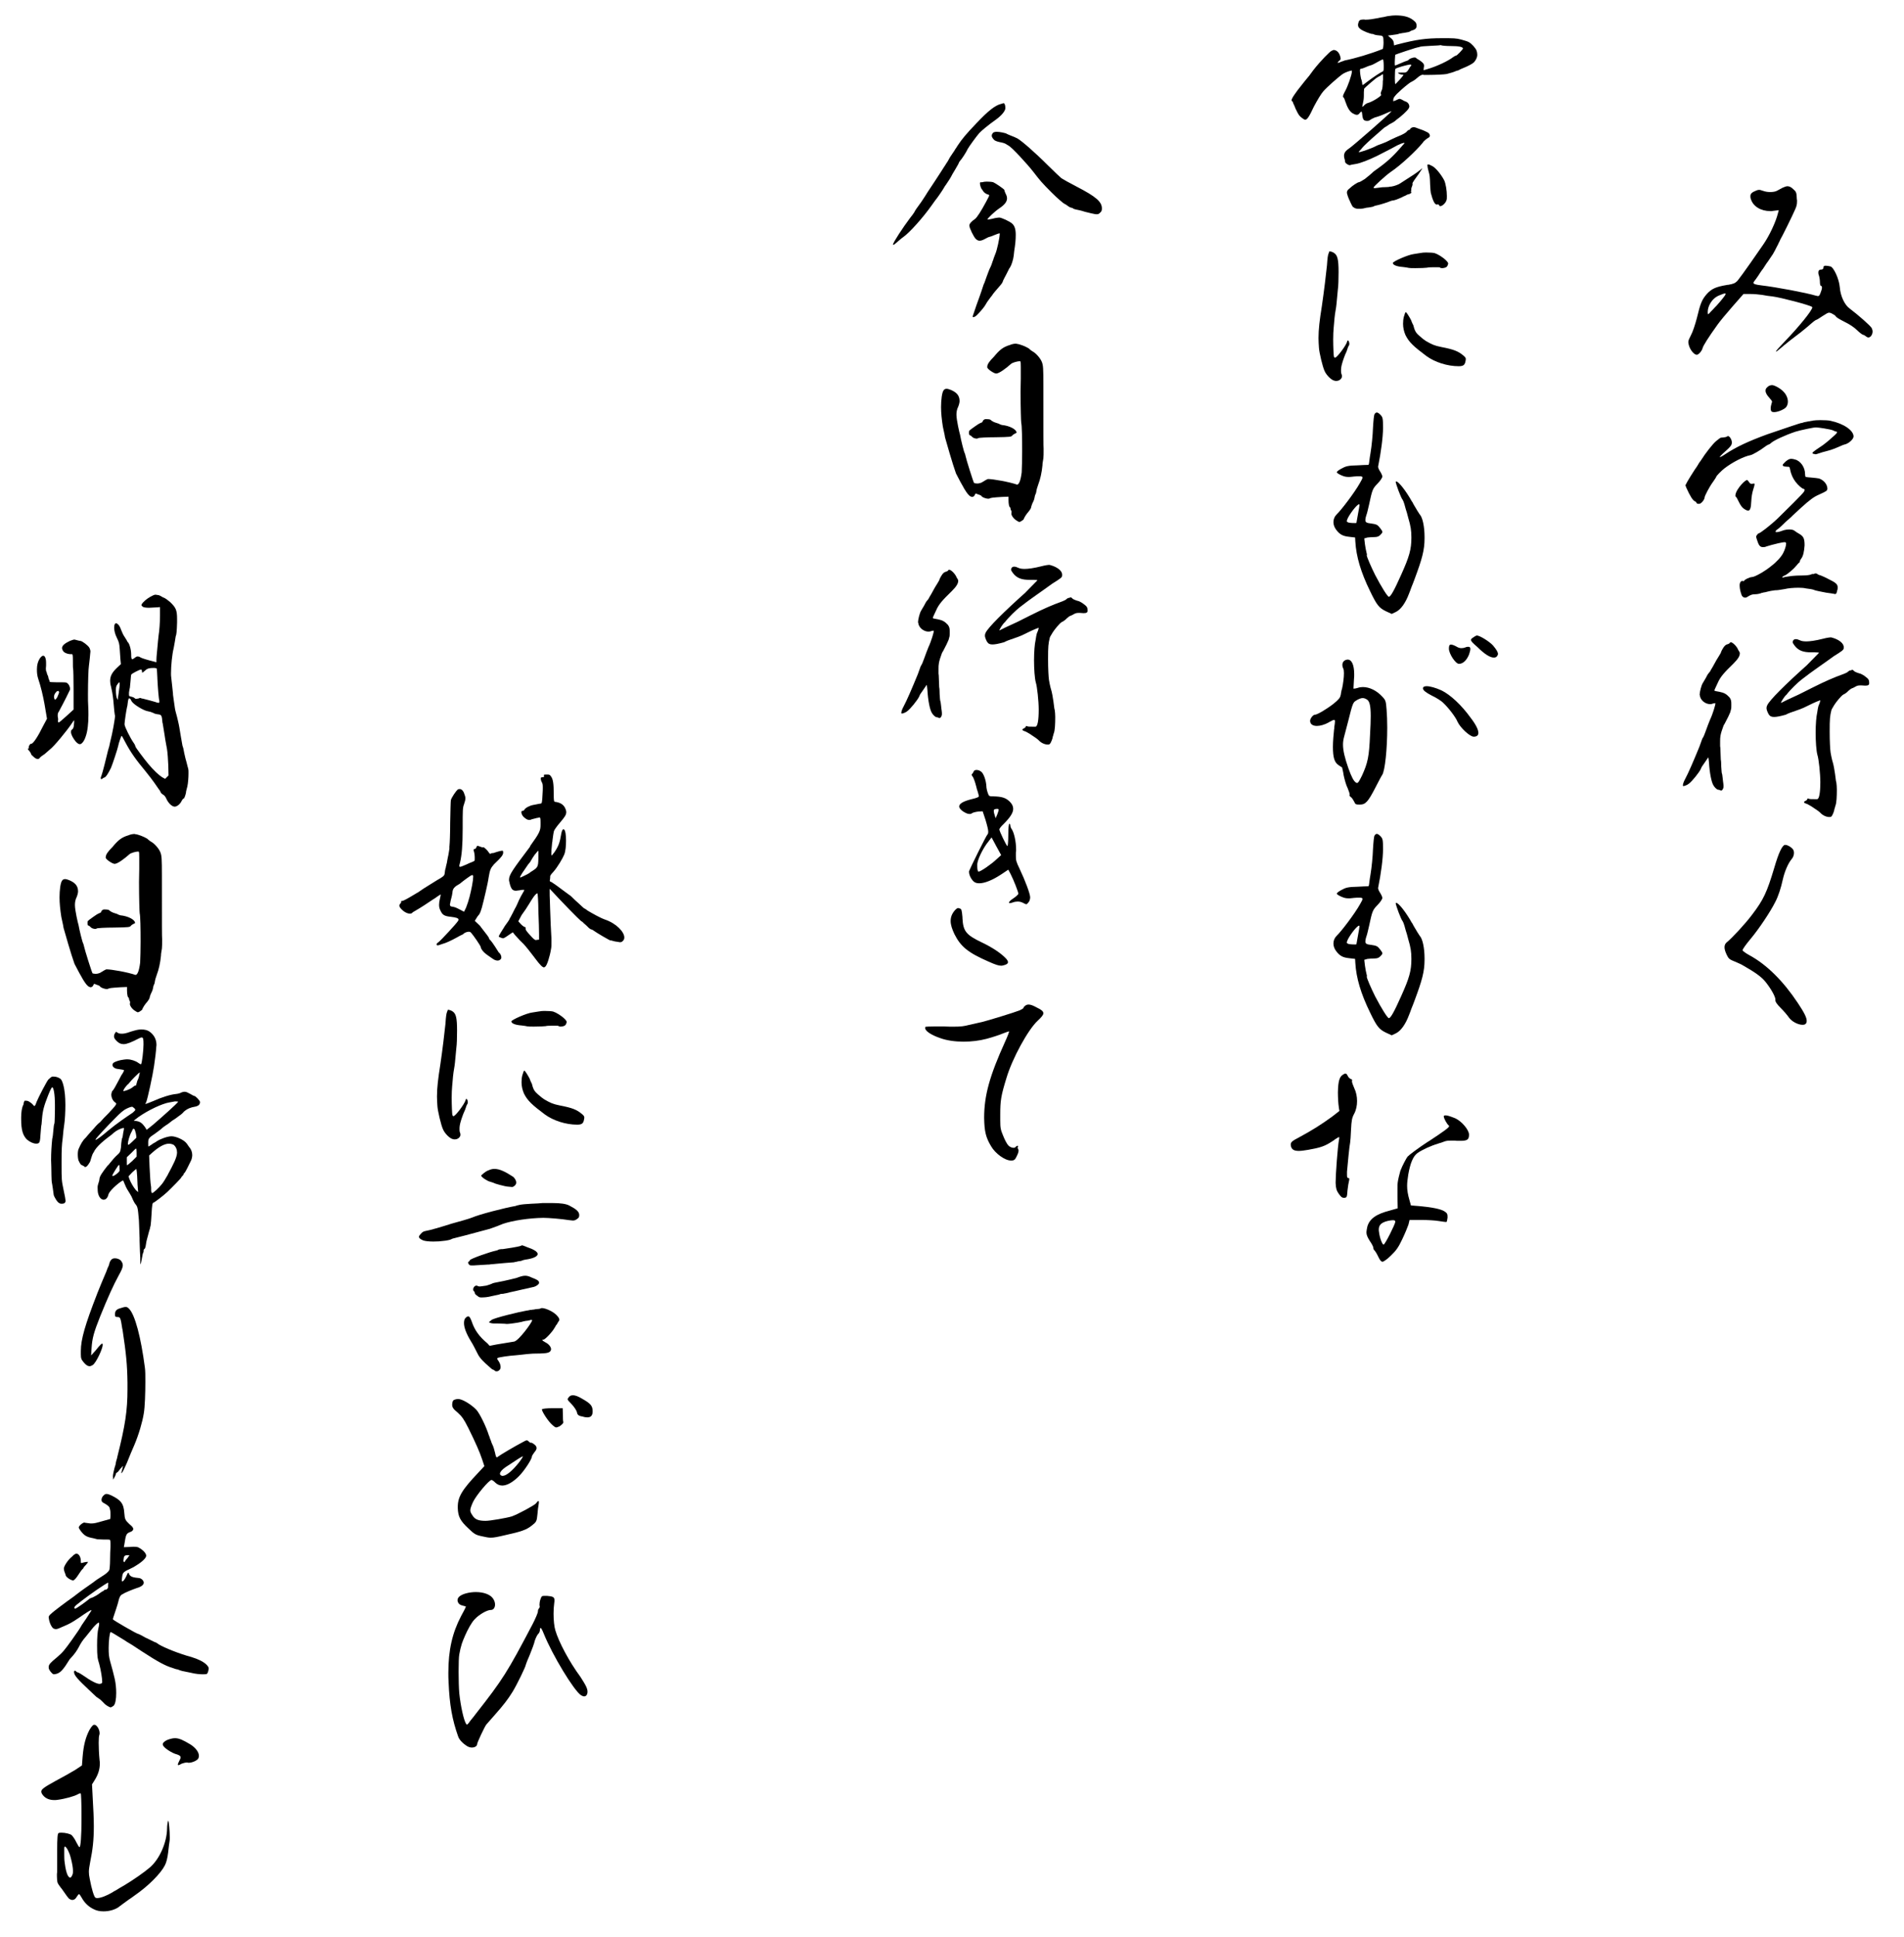 <?xml version="1.0" encoding="UTF-8"?> <svg xmlns="http://www.w3.org/2000/svg" id="text" version="1.1" viewBox="0 0 590 600"><!-- Generator: Adobe Illustrator 29.5.1, SVG Export Plug-In . SVG Version: 2.1.0 Build 141) --><g><path d="M546.2,59.06c.69.28,1.52.42,2.35.42s1.66-.14,2.14-.42c.42-.21,1.18-.62,1.66-.9.62-.28,1.18-.48,1.52-.48.62,0,1.18.28,1.8.9.9.76,1.04,1.04,1.11,2.84,0,.21,0,.28.07.55v.48c0,.97-.21,1.59-.62,2.49-.69,1.66-4.15,8.65-4.64,9.41,0,.07,0,.14-.07.21l-.35.69c-.14.35-.35.76-.55,1.11-.42.83-.97,1.94-1.25,2.35-.21.28-.76,1.11-1.45,2.15-.14.21-.35.48-.55.76-.21.28-.69,1.04-.9,1.38-.07.14-.21.35-.35.48l-.35.48c-.35.48-.62.97-.9,1.38-.62.9-1.11,1.59-1.25,1.73-.14.21-.28.42-.28.48,0,.42.69.62,2.42.83,4.71.55,13.84,2.28,16.88,3.18l.35.07c.14.07.28.07.35.07.35,0,.48-.21.76-.9.28-.69.48-1.31.48-1.73,0-.35-.14-.55-.35-.55-.14,0-.28-.48-.28-1.11s-.14-1.59-.35-2.21c-.14-.28-.14-.62-.14-.83,0-.62.35-.9,1.04-.9.28,0,.55-.28.55-.62,0-.42.14-.55.69-.55.35,0,.83.07,1.45.21,1.04.28,2.7,3.88,2.91,6.44.21,2.77,1.52,5.54,3.11,6.64,2.56,1.94,6.37,5.26,6.78,6.02.14.35.28.69.28,1.04,0,.97-.62,1.87-1.31,1.87-.28,0-.48-.14-.76-.35-.35-.28-.69-.48-.9-.48-.14,0-1.04-.62-1.87-1.45-.76-.76-2.21-1.73-3.18-2.21-2.42-1.25-3.18-1.66-3.46-2.15-.14-.21-.69-.55-1.25-.83-.28-.14-.55-.21-.76-.21-.35,0-.83.28-2.01,1.04-.9.62-1.8,1.18-1.94,1.18-.07,0-.35.14-.69.42-.14.07-.21.14-.35.28l-.35.28c-.62.55-2.14,1.87-3.39,2.84-3.11,2.35-3.81,2.91-5.33,4.15-.14.14-.28.28-.48.42-1.31,1.11-1.73,1.45-1.94,1.45,0-.21.97-1.31,2.84-3.25,4.29-4.43,8.44-9.55,8.44-10.45q0-.07-.07-.14c-.62-.55-9.62-2.91-12.25-3.25-.83-.07-2.28-.28-3.25-.48-.9-.14-2.56-.28-3.67-.28h-2.08l-3.46,3.94c-1.94,2.21-3.94,4.64-4.57,5.54-2.98,4.15-4.43,6.5-4.64,7.27-.21.9-1.25,2.08-1.8,2.08-.83,0-2.01-1.45-2.42-2.84-.14-.48-.21-.83-.21-1.11,0-.48.28-1.04.83-2.15.55-.97,1.31-3.32,1.8-5.19,1.11-4.64,1.59-5.81,3.11-7.54,1.45-1.59,2.77-2.21,6.09-2.77.21-.07.35-.07.55-.07,1.52-.28,2.08-.42,2.91-1.31,1.25-1.52,6.37-8.86,7.82-11,2.01-2.84,4.01-7.2,4.64-9.76l.28-1.04-1.73.21-.48.07h-.42c-2.91,0-5.33-1.45-6.02-3.74-.14-.35-.14-.62-.14-.9,0-.76.48-1.18,1.66-1.66.42-.21.76-.28,1.04-.28s.62.07,1.04.28ZM529.18,96.5c0,.28,0,.83.14.83.07,0,.35-.28.9-.9.35-.35.76-.76,1.25-1.31l.42-.42c1.52-1.66,2.77-3.32,2.77-3.46.07-.07.07-.14.07-.21s-.07-.14-.21-.14c-.28,0-.83.21-1.66.55-2.56.97-3.67,3.6-3.67,5.05Z"></path><path d="M558.24,131.03c.14,0,.28-.07.42-.14.14-.07.76-.21,1.25-.28.28-.07.62-.14.83-.14.28-.07.62-.14.83-.14l.21-.07c.42-.07,1.38-.14,2.28-.14,1.32,0,2.63.07,3.18.21,4.22.9,7.13,3.04,7.13,4.84,0,.76-1.25,2.01-2.49,2.42-.42.07-1.31.42-2.01.76-1.45.62-2.28.97-4.43,1.52-.07,0-.35.07-.55.14-.28.07-1.52.48-1.73.55-.21.07-.42.14-.55.14l-.9-.21-.07-.28c0-.07.83-.76,2.01-1.52,1.59-.97,3.25-2.42,4.77-3.81.62-.55.83-.83.83-1.04,0-.07-.07-.14-.14-.14-.14,0-.62-.14-.97-.35s-1.73-.48-3.04-.69c-.97-.14-1.94-.28-2.35-.28-.48,0-1.25.14-2.63.42s-3.11.69-3.74.9c-3.32,1.11-6.85,2.77-7.61,3.53-.14.14-.42.35-.48.35s-.76.28-1.45.83c-1.25.97-3.81,2.49-4.43,2.56-2.14.42-5.6,2.21-8.03,4.08-.83.62-2.56,2.35-2.56,2.63,0,.07-.42.76-.97,1.52-1.18,1.59-2.63,4.43-2.63,4.84,0,.62-.9,1.8-1.45,1.94-.14.07-.28.07-.42.07-.42,0-.69-.21-.69-.42,0-.07-.21-.28-.55-.42-.55-.28-1.38-1.52-2.56-4.15l-.28-.76.62-1.18c.48-.83,1.38-2.28,2.28-3.67.35-.48.69-.97.97-1.45.07-.21.62-1.04.83-1.25,1.52-2.42,3.81-5.33,4.84-6.16.69-.55,1.31-1.04,1.45-1.04,1.18-.07,1.8-.21,2.01-.42.07-.07.14-.07.21-.07.48,0,1.18,1.11,1.18,1.94,0,.9-.28,1.25-2.84,3.53-.48.48-.76.76-.97,1.04.28,0,.62-.14,1.87-.97,3.25-2.15,7.06-3.94,12.94-6.09,5.26-1.8,10.38-3.53,10.59-3.53ZM537.9,153.87c-.14-.07-.14-.21-.14-.42,0-.42.21-1.04.62-1.73.76-1.25,1.87-2.42,2.42-2.77.21-.14.42-.28.55-.28s.35.21.62.62c.28.42.48.55.76.55h.28c.14-.07.28-.07.42-.07s.21,0,.28.07c0,.28-.14.9-.42,1.73-.35,1.11-.55,2.28-.62,3.74-.07,1.94-.35,2.84-.97,2.84-.28,0-.76-.21-1.25-.55-.55-.35-1.04-.97-1.59-2.08-.42-.9-.83-1.66-.97-1.66ZM553.67,144.53c-.55,0-.97-.07-1.18-.28-.07-.07-.07-.14-.07-.21,0-.21.21-.42.83-1.04.76-.62,1.18-.9,1.8-.9.35,0,.69.07,1.18.21,1.8.48,3.11,2.49,3.11,4.5,0,.42.07.83.21.9.14.07.97.14,1.87.21.83.07,2.01.21,2.28.28,1.52.55,2.56,1.87,2.56,3.18-.07.62-.28.76-2.42,1.73-1.8.76-2.98,1.66-5.74,4.15-.62.55-1.25,1.18-1.8,1.66-.62.55-1.11,1.04-1.31,1.25-.07.07-.76.69-1.18,1.04-.42.35-.83.76-1.25,1.18-.83.83-1.66,1.52-1.94,1.66-.21.14-.42.42-.42.62,0,.14.14.14.35.14.48,0,1.38-.28,2.28-.62.55-.14,1.04-.21,1.59-.21.62,0,1.18.07,1.59.35.35.28,1.04.76,1.59,1.04,1.25.76,1.59,1.38,1.59,3.53-.14,1.94-.42,3.25-.97,4.01-.21.28-.48.69-.48.9s-.07.42-.21.42c-.14.07-.48.48-.83.9-.9,1.11-2.84,2.77-3.67,3.11-.42.14-.76.42-.76.55,0,.07.07.07.14.07h.14c.14-.07.62-.21,1.8-.35l1.04-.14c.48-.07,1.94-.14,3.25-.14,1.45,0,2.42-.21,2.63-.35.14-.07.35-.14.42-.14l.07.07c.21,0,.42-.07.48-.14.21-.07.28-.07.35-.07.14,0,.35,0,.48.14.21.14.55.35.69.35s1.38.48,2.7,1.18c2.42,1.18,2.98,1.66,2.98,2.63,0,.21,0,.48-.07.83l-.07.07c-.14.83-.28,1.18-.62,1.18-.14,0-.21,0-.42-.07-.28-.07-.69-.14-.83-.14-.62-.07-1.18-.14-1.52-.21-1.11-.21-3.6-.69-3.74-.83-.14-.07-.55-.21-1.04-.28-.62-.07-1.18-.14-1.52-.21-.55-.14-1.31-.21-2.28-.21-1.52,0-3.25.14-4.36.42l-1.32.21c-.28.07-1.04.14-1.18.14-.28,0-.48,0-.83.07-.55.07-1.38.21-1.87.35-.48.14-1.11.28-1.31.28-.14.07-.55.14-.62.14-.07.07-.48.21-.62.21-.42.14-1.18.21-1.59.21-.69,0-1.25.21-2.21.83-.21.14-.42.21-.62.21-.48,0-.9-.28-1.11-.76-.14-.35-.42-1.25-.55-2.08-.07-.48-.07-.83-.07-1.11s.07-.55.21-.83c.21-.28.42-.42.62-.42l.14.07h.28c.07,0,.14,0,.14-.07,0-.35,1.73-1.18,2.42-1.18.83,0,3.94-1.73,5.95-3.39,1.66-1.25,3.18-2.91,3.74-4.08.48-.9.9-2.21.9-2.91,0-.21-.07-.28-.14-.35l-.28-.07c-.42,0-1.11.14-2.08.35-1.73.42-2.49.62-3.6.97-.42.21-.83.21-1.11.21-.9,0-1.31-.62-1.8-2.21-.14-.42-.28-.83-.28-1.04,0-.14.14-.35.28-.55.21-.28.42-.48.55-.48.35,0,3.39-2.28,5.88-4.64,2.77-2.7,7.68-7.54,8.1-8.23.14-.21.21-.42.21-.55,0-.21-.14-.35-.35-.35-.35,0-1.66-1.11-2.49-2.21-.83-1.11-1.38-2.35-1.66-3.81-.14-.76-.21-.83-.76-.83h-.28ZM548.28,123.21c-.76-.83-1.18-1.52-1.18-2.21,0-.35.07-.55.28-.83.21-.21.55-.55.83-.69.28-.14.62-.21.9-.21.76,0,2.63,1.04,3.53,2.01.9.9,1.38,2.08,1.38,3.11,0,.69-.21,1.31-.62,1.8-.83.76-2.56,1.45-3.67,1.45-.35,0-.62-.07-.76-.21-.21-.14-.28-.55-.28-.97,0-.48.14-1.04.28-1.52.07-.21.14-.42.14-.55,0-.21-.28-.55-.83-1.18Z"></path><path d="M533.19,202.31c0-.07.21-.69.55-1.25.62-1.11,1.04-1.38,1.52-1.52.35-.07.69-.28.76-.42s.14-.21.28-.21c.62,0,1.94,1.31,2.35,2.42.21.28.48.76.48.97,0,.9-.55,1.8-2.08,3.32-2.63,2.56-3.94,3.94-4.77,5.88-.55,1.18-1.04,2.21-1.04,2.35s.69.28,1.59.42c1.38.28,2.08.62,3.11,1.73.48.69.55,1.11.55,2.08,0,.69,0,1.31-.07,1.52-.07.28-.21.83-.28,1.04-.21.55-.83,1.87-1.73,3.53-.14.21-.28.42-.35.62-1.04,2.77-1.04,3.6-1.04,4.77v1.52l.07.55c.07,1.59.14,3.46.14,3.67.07.14.14,1.11.14,2.21.07,1.04.14,2.01.21,2.08.07.07.14.62.21,1.25l.14,1.25.07.48c.07.42.07.76.07,1.04,0,.69-.42,1.25-.76,1.25-.07,0-.21-.07-.35-.14-.14-.07-.42-.14-.62-.14-.35-.07-1.11-.76-1.45-1.45-.55-.97-1.11-3.6-1.32-6.92-.07-.83-.14-1.31-.21-1.66-.14.21-.55.83-.62.9-.35.48-.76,1.11-.9,1.31-.14.14-.62.83-.83,1.45-.48,1.04-2.77,3.88-3.67,4.5-.35.35-1.38.76-1.73.76l-.14-.14c0-.62.42-1.52.69-2.01,1.04-1.94,2.56-5.47,4.43-10.03l.9-2.49c.42-.62.69-1.31,1.11-2.49.35-.97.9-2.49,1.32-3.46.83-1.73,1.66-4.57,1.66-5.05-.28,0-.48,0-.69.07-.28.14-.62.21-.97.21-1.52,0-3.04-1.25-3.18-2.7l-.07-.21c0-.83.55-2.98.97-3.6.14-.21.55-.9.9-1.52.35-.69.76-1.45.97-1.59.07-.14.21-.28.35-.42.21-.42.48-.9.83-1.45,1.18-2.15,1.45-2.63,1.87-3.25.35-.55.55-.9.62-1.04ZM555.61,198.43c.21-.35.48-.48.9-.48.35,0,.76.14,1.38.42.48.21,1.11.28,1.87.28.97,0,2.77-.21,5.19-.83,1.04-.28,2.01-.42,2.42-.42.14,0,.55.14,1.18.35,1.59.62,2.63,1.52,2.77,2.49v.48c0,.55-.48.9-3.04,2.49-3.11,2.28-6.78,4.71-10.03,7.27-1.18.9-3.53,3.18-4.64,4.64-.69.55-1.73,2.28-1.73,2.56h.07c.62-.35,2.49-1.25,5.54-2.63,6.71-3.39,8.3-4.15,11.56-5.47,2.08-.76,2.98-1.11,3.39-1.38.28-.28.69-.55.83-.55.21,0,.42-.07.69-.21.14,0,.42.21.76.55.42.21,1.04.48,1.38.55.76.07,2.63,1.38,2.91,1.94.14.21.21.69.21,1.04,0,.62-.28.83-1.25.83l-1.04-.07h-.62c-.55,0-.9.14-1.31.35-.35.21-.83.48-1.11.55-.28.07-.69.42-1.18.83-.21.28-.97.9-1.52,1.11-.69.42-2.15,2.21-2.77,3.18-.76,1.25-.9,1.52-.9,1.59-.48,1.94-.55,2.77-.55,6.71,0,2.98.14,5.47.28,6.44.28,1.73.69,3.18.83,3.6.07.21.35,1.59.55,3.04.14.97.21,1.52.28,2.15l.14.62c.07.55.14,1.25.14,2.08,0,2.01-.07,4.22-.48,5.12q-.14.42-.14.55l-.14.42c0,.48-.62,2.01-.9,2.21-.14.21-.42.21-.69.21-.9,0-2.01-.48-2.84-1.38-.42-.42-1.25-.97-2.84-2.01l-1.11-.62c-.69-.21-1.04-.42-1.04-.55,0-.07.07-.28.42-.42.35-.14.62-.42.62-.55s.07-.21.14-.21.14,0,.28.07c.21.14.9.14,1.66.14h.97c.62-.07.97-1.94.97-5.33,0-2.49-.48-7.13-.9-8.37-.35-1.25-.55-4.22-.55-6.85s.21-5.12.48-6.23l.21-1.31c.07-.42.21-.9.28-1.04.14-.28.28-.62.35-.9l.14-.62c-1.52.55-2.98,1.25-5.19,2.35-.48.21-1.66.69-2.56.97-.9.28-2.42.83-2.98,1.18-1.73.48-2.84.69-3.6.69-.83,0-1.31-.21-1.73-.9-.42-.83-.62-1.38-.62-1.87,0-.28.07-.55.21-.83.69-1.59,5.74-6.57,12.25-12.39,2.01-2.08,3.32-3.39,3.81-3.88,0-.07-.48-.14-1.25-.14h-1.04c-2.56,0-4.08-.48-5.33-2.15-.42-.55-.55-.83-.55-1.04,0-.14.07-.28.14-.42Z"></path><path d="M559.56,317.04c-.21.28-.55.35-1.04.35-1.32,0-3.25-.97-4.15-2.21-.35-.55-1.52-1.94-2.56-2.98-1.25-1.25-1.66-1.94-1.66-2.35v-.28c0-.97-1.52-3.6-3.18-5.61-1.18-1.45-3.25-2.91-6.78-4.91-.42-.28-1.59-.83-2.63-1.25-1.59-.62-1.94-.9-2.49-2.08-.42-.9-.69-1.66-.69-2.35s.28-1.18.69-1.52c1.52-1.18,5.81-5.81,7.82-8.51,3.6-4.71,4.64-6.99,6.92-14.6,1.32-4.57,2.42-6.85,3.25-7.06h.21c.62,0,1.73.62,2.28,1.31.28.35.35.76.35,1.18,0,.62-.21,1.31-.69,1.87-1.11,1.31-2.21,3.88-2.77,6.37-.55,2.56-1.38,5.12-2.28,6.85-1.66,3.32-5.19,8.51-7.61,11.42-1.45,1.73-2.56,3.25-2.56,3.6v.07c.07.21,1.11.97,2.28,1.59,5.19,2.84,10.31,7.89,14.81,14.67,1.94,2.91,2.77,4.5,2.77,5.54,0,.35-.07.69-.28.9Z"></path><path d="M422.88,6.09h.35c.97,0,2.42-.21,3.74-.48.62-.14,1.25-.28,1.87-.35.35-.07.62-.14.9-.21.21-.07.42-.07.48-.07.76-.14,1.59-.21,2.21-.21,2.01,0,4.01.28,5.47,1.45.76.62.97.83,1.04,1.45v.48c0,.35-.07.55-.48.9-.35.21-.69.35-.83.35-.07,0-.42.14-.62.28-.28.21-.55.28-1.8.48l-.55.07-1.18.21-.07.07-.62.14-2.01.28-.69.07.76.69c.69.55.97.9,1.04,1.59q0,.07.07.35c0,.14,0,.42.07.42s.35-.07.42-.14c.21-.07.48-.14.83-.21,5.61-1.45,8.58-1.87,13.56-1.87,3.6,0,4.36,0,5.95.42,1.04.28,2.15.62,2.42.83.69.35,2.08,1.8,2.35,2.63.14.35.21.83.21,1.25,0,.83-.42,1.66-1.04,2.35-.48.48-2.01,1.25-3.39,1.8-.28.14-.62.28-.83.35-.21.14-.35.21-.42.21-.14.14-.42.21-.55.21s-.28.07-.42.14c-.35.21-2.21.76-2.84.9-.69.14-3.53.28-5.6.28h-1.59l-.07-.07h-.07c-.48,0-.97.28-1.94,1.11-.55.55-1.59,1.11-2.01,1.31-.69.48-2.14,1.59-4.15,3.53-.9.97-1.11,1.31-1.11,1.87v.42l.76-.28c.55-.28,1.04-.48,1.18-.48s.48.07,1.38.62l.83.35c.48.28.83.83.83,1.38,0,.21-.07.42-.21.62-.42.76-2.42,2.56-3.81,3.53-.42.48-1.31.97-2.15,1.38-.55.42-1.11.76-1.59,1.04-3.39,2.91-4.98,4.36-6.3,5.67-.35.35-.62.69-.9,1.04-.48.48-.69.69-.69.83l.07.07c.28,0,2.28-.62,3.6-1.18.48-.14,1.45-.62,2.15-.97.83-.28,1.87-.69,2.7-1.04,1.87-.97,3.94-1.87,4.78-2.21.76-.35,1.52-.83,1.66-1.11.21-.28.55-.42.69-.42s.21-.07.21-.21c0-.07.28-.35.55-.48.21-.07.42-.14.62-.14s.76.14,1.73.55c1.11.35,2.28.9,2.63,1.11.42.28.62.62.62.97s-.21.55-.55.69c-.62.42-1.31.9-1.73,1.59-1.8,2.21-6.57,6.78-9.9,9-1.59,1.11-5.26,4.5-5.26,4.77v.07c.07.14.21.14.48.14.69-.07,1.52-.21,2.21-.28.69,0,1.52-.07,1.66-.07s.35,0,.55-.07c.21-.07.48-.07.62-.07.97-.14,2.35-.69,2.7-.97.21-.14,1.59-1.04,3.11-2.01,1.59-.97,2.84-1.94,3.18-2.21.28-.28.48-.42.55-.42v.07c-.14.28-1.94,2.91-2.49,3.6-.28.42-.55.83-.55,1.11h.07v.14c0,.14-.14.55-.28.9-.14.28-.14.62-.14.9,0,.07,0,.14-.07.42v.21q.07,0,.14-.07c0,.28-.14.42-.62.62q-.07.07-.14.07h-.21c-.21.07-.62.28-.97.48-.21.07-.69.28-1.04.48-1.38.62-2.21.97-3.11,1.04l-.62.21c-.55.28-3.25,1.11-4.01,1.25-.48.07-1.04.28-1.25.42-.35.07-1.04.21-1.59.28h-.21c-.42.07-1.04.21-1.25.28-.28.07-.97.07-1.38.07-.76,0-1.04-.07-1.8-.62-.28-.48-.55-.97-.55-1.04l-.14-.28c0-.07-.28-.62-.48-1.04-.28-.62-.48-1.31-.55-1.59l-.07-.28v-.21c0-.48.21-.76.83-1.25.76-.76,2.49-1.94,2.98-1.94.14,0,.97-.48,1.73-.97.55-.42,2.15-1.73,2.77-2.35,4.15-2.91,5.81-4.43,9.2-8.37.21-.14.28-.21.28-.48-.42,0-1.31.35-2.15.76-.62.35-2.49,1.38-6.37,3.32-2.28,1.11-5.12,2.28-6.64,2.49-1.04.14-1.52.28-1.73.35h-.07c-.42,0-1.38-.62-1.38-.97l-.07-.35v-.21c-.07-.14-.14-.42-.21-.76-.07-.28-.07-.48-.07-.69,0-.35.07-.62.35-1.11.28-.42.9-.9,1.25-1.11.83-.48,13.08-11.14,13.08-11.49h-.07c-.14,0-.97.35-1.87.76-1.04.48-2.42.97-3.25,1.18-.62.28-1.18.55-1.45.76-.14.21-.55.28-.9.28s-.83-.07-1.04-.35c-.21-.21-.35-.69-.42-1.25-.07-.62-.14-1.18-.21-1.25h-.07c-.14,0-.35.14-.55.42-.28.42-.55.55-.9.55s-.69-.14-1.31-.48c-.9-.62-1.52-1.52-2.28-3.74-.14-.48-.35-1.04-.48-1.11-.14-.07-.21-.21-.21-.35,0-.35.21-.83.55-1.45.97-1.66,2.21-5.33,2.21-6.3v-.28c-.48,0-1.87.48-2.7.97-1.18.76-5.19,4.29-6.16,5.47-.62.69-1.73,2.49-2.91,4.71-1.45,3.11-2.08,4.08-2.7,4.08-.21,0-.55-.21-.9-.48-.42-.28-.62-.48-1.04-.97q0-.07-.07-.14c-.21-.28-.48-.83-.62-1.11-.07-.21-.14-.35-.28-.55l-.48-1.18c-.21-.35-.35-.76-.42-.97s-.14-.35-.21-.35c-.14,0-.21-.07-.21-.21,0-.55.83-1.94,3.46-5.19.21-.28.48-.62.83-1.04.69-.76,1.66-2.01,2.42-3.11,2.42-3.11,5.33-5.95,5.67-6.02.21-.07.35-.14.62-.28h.14c.48,0,1.18.42,1.45.9.21.28.48.9.55,1.31.07.21.07.42.07.48,0,.28-.14.42-.55.76-.28.21-.35.42-.35.48s0,.07.07.07c.14,0,.48-.14.97-.35.14-.07.55-.21.83-.28.14-.07.28-.14.35-.14,2.91-.55,7.89-2.01,11.7-3.53.14-.07.28-1.11.28-2.01s-.07-1.66-.21-1.8c-.14-.21-.42-.35-.69-.35-.76-.07-1.52-.14-2.08-.35q-.14-.07-.21-.14h-.21c-.62,0-2.77-.83-3.67-1.45-.76-.55-.83-.97-.83-1.31v-.28c.28-1.25.42-1.45,2.01-1.45ZM422.26,26.3c.14,0,.42-.21,1.11-.76,2.28-1.73,4.29-3.04,5.05-3.39.28-.14.35-.28.35-1.18v-.69c0-1.04-.14-1.87-.21-1.87h-.07c-.14,0-.69.28-1.32.62-.69.42-1.52.83-1.94,1.04l-.42.14c-.55.14-1.25.42-1.66.62-.62.28-1.25.48-1.45.48s-.28.14-.28.55c0,.48.07,1.25.35,2.56l.14.35c.14.48.21,1.04.21,1.18,0,.21,0,.35.14.35ZM427.94,29.27c-.07-.07-.07-.21-.07-.35,0-.28.14-.69.35-1.11.14-.28.28-1.38.28-2.77l.07-.35c0-1.11,0-1.73-.07-1.73s-.48.28-.83.55c-.21.07-.48.21-.55.28-.14.07-.28.14-.35.21-.21,0-4.01,3.25-4.08,3.53v.14c-.07.69-.07.9-.07,2.08,0,.83-.14,1.66-.28,2.21-.14.55-.21,1.04-.21,1.11h.07c.07,0,.28-.21.55-.48.28-.28.76-.62,1.11-.69,1.38-.35,4.15-2.08,4.15-2.56v-.07h-.07ZM450.36,17.65c.28-.21.69-.42.83-.42.28,0,2.14-1.94,2.14-2.21,0-.48-1.25-.76-3.74-.76-1.52,0-2.77-.14-2.91-.21-.07-.07-.21-.07-.35-.07-.07.07-1.25.14-2.91.21-1.73.07-3.18.21-3.32.28-.14.07-.42.14-1.11.28-.07.07-.21.07-.28.07-.14,0-6.23,2.01-6.37,2.15-.07.97-.14,1.94-.14,2.35,0,.69,0,.97.14.97.21-.07.76-.28,1.66-.69.9-.42,1.87-.76,2.15-.83.14-.07.35-.21.62-.48l.14-.07c.35-.21,1.04-.42,1.45-.42.21,0,.35.07.42.14.14.14.42.35,1.04.69,1.11.76,1.45,1.11,1.45,1.73v.21l-.07.35-.07.83.97-.28c3.18-.9,6.85-2.7,8.23-3.81ZM433.2,22.56c0-.07.42-.07.97-.07h.83c.9,0,1.11-.28,2.01-1.87.07,0,.14-.07.14-.14q.14-.14.14-.21c0-.28-.07-.28-.28-.28-.97.07-4.29.97-4.64,1.38-.07.07-.14,1.59-.14,2.84,0,.83.07,1.87.14,1.87s2.49-2.56,2.49-2.84c0-.14-.21-.14-.35-.14h-.14c-.48,0-1.18-.42-1.18-.55ZM443.37,59.72c-.07-.21-.14-1.31-.21-2.56-.07-2.42-.14-2.91-.48-4.08-.21-.69-.35-1.45-.35-1.87v-.21c.07-.07.21-.07.28-.07.21,0,.55.14,1.31.55,1.11.62,2.77,2.77,3.6,4.36.48,1.04.83,3.18.83,4.84,0,.62,0,1.11-.14,1.38-.28.9-1.32,1.8-1.94,1.8-.14,0-.28-.14-.35-.35-.07-.14-.21-.21-.35-.21h-.14l-.07.07h-.07c-.55,0-.97-.62-1.45-2.01-.21-.76-.42-1.52-.48-1.66Z"></path><path d="M411.88,77.92c0-.07.07-.07.14-.07.28,0,1.04.21,1.45.55.97.69,1.32,1.94,1.32,5.88,0,2.01-.07,4.43-.21,5.26-.42,4.57-.48,5.33-.69,6.44-.14.69-.28,1.8-.35,2.49-.07.55-.21,2.15-.28,3.18-.07.76-.14,2.08-.14,3.46,0,2.35.14,4.98.21,5.26.07.28.21.42.35.42.62,0,3.39-3.74,3.74-4.91.07-.35.14-.42.21-.42s.14,0,.21.07c.14.14.28.62.28.97,0,.21-.07.42-.14.55-.14.14-.35.62-.48,1.11s-.35.97-.42,1.11c-.21.35-.97,2.42-1.18,3.25-.28.9-.35,1.66-.35,2.21,0,.42,0,.76.14,1.11.14.28.14.48.14.69s0,.35-.14.55c-.28.55-.9.9-1.59.9-.21,0-.35,0-.55-.07-.97-.14-2.56-1.73-3.11-3.04-.62-1.31-1.66-5.81-1.73-7.13-.07-1.04-.14-2.08-.14-3.04,0-2.7.35-5.6,1.04-9.9.69-4.71,1.31-9.9,1.59-12.66.14-2.28.28-3.11.48-3.6.14-.28.21-.55.21-.62ZM440.32,78.34c.21-.07.83-.14,1.52-.14,1.11,0,2.42.07,2.77.21.9.28,2.49,1.25,3.46,2.21.42.42.69.76.69,1.04l-.07.21c-.07.35-.28.69-.48.83-.28.21-.9.35-1.38.35-.28,0-.55-.07-.62-.21-.07-.07-.69-.07-1.52-.07-.97,0-2.08,0-2.49.14-.35.07-2.15.14-3.6.14-.97,0-1.73,0-2.01-.07-.28-.07-1.11-.21-1.8-.28-1.94-.14-3.18-.62-3.18-1.25,0-.48,4.71-2.56,6.5-2.77.97-.14,1.87-.28,2.21-.35ZM435.06,97.99c.21-.76.42-1.31.55-1.31.21,0,1.04,1.31,1.66,2.49.14.42.28.76.48,1.18.14.14.35.76.48,1.38.35.97.55,1.38,1.66,2.35.76.69,1.59,1.31,1.94,1.52,1.8,1.04,2.63,1.45,4.77,1.87,3.94.76,5.26,1.31,6.85,2.63.48.42.76.69.76,1.04,0,.14,0,.35-.07.62-.21,1.25-.62,1.66-2.14,1.66-3.53,0-7.4-1.25-10.03-3.18-3.88-2.91-5.33-4.22-6.44-6.44-.48-1.11-.76-2.28-.76-3.53,0-.76.07-1.52.28-2.28Z"></path><path d="M424.06,144.01c.14-.28.21-.69.28-1.38.07-.62.21-1.59.35-2.35.35-2.08.69-5.54.76-7.75.14-2.21.28-4.15.55-4.36.21-.28.42-.42.62-.42.35,0,.69.28,1.18.76.69.76.76,1.04.76,4.08,0,2.77-.62,7.47-1.52,11.9v.07c0,.35.28.97.62,1.45.35.55.69,1.25.69,1.59s-.62,1.31-1.52,2.21c-1.52,1.59-1.59,1.8-2.63,6.64-.28,1.25-.62,2.7-.83,3.18-.21.62-.28,1.11-.28,1.45,0,.69.42.9,1.66,1.04h.07c1.8.28,2.01.35,2.91,1.52.42.55.62.83.62,1.11s-.21.48-.62.9c-.42.48-.97.69-1.8.69-.62,0-1.66.07-2.21.14l-.97.28.21,1.8c.14.97.35,2.15.48,2.56.07.28.14.55.14.69v.07q-.07,0-.07.07c0,.48,1.31,3.53,2.63,6.16,1.8,3.46,3.81,6.71,4.22,6.71.55,0,1.59-1.8,3.81-6.78,2.56-5.67,3.18-7.89,3.18-11.56,0-2.21-.21-3.53-.97-6.09-.14-.62-.35-1.38-.42-1.59-.14-.42-.21-.62-.35-1.11-.21-.69-.35-1.25-.42-1.52-.14-.55-.42-1.18-.55-1.38-.55-.62-2.14-4.98-2.14-5.54v-.07q.07-.07.14-.07c.76,0,3.11,3.04,4.84,6.16.14.14.21.28.28.42l.21.42c.97,1.66,1.8,3.04,1.94,3.18.9.9,1.52,3.81,1.52,6.99v.48c0,3.6-.76,6.37-3.11,12.66-.28.76-.62,1.66-.97,2.49-.14.35-.21.62-.35.97-.14.35-.28.69-.35.9-1.11,2.98-2.56,4.98-4.08,5.74l-1.31.62-1.8-.83c-2.15-1.04-2.84-1.94-4.91-6.23-2.84-5.81-4.29-10.66-4.57-15.36l-.07-1.25-1.8-.21c-2.01-.21-2.91-.69-4.08-2.21-.55-.76-.83-1.52-.83-2.35,0-.9.35-1.73.97-2.35,1.52-1.45,5.6-6.85,7.2-9.69.48-.83.83-1.45.83-1.73,0-.35-.28-.42-1.04-.42-.42,0-.97,0-1.59.07l-.62.07c-.42.07-.76.07-1.11.07-.9,0-1.52-.21-2.28-.55-.76-.35-1.31-.69-1.31-.9v-.07c.07-.21.76-.76,1.66-1.18,1.25-.69,2.01-.83,4.84-.9,1.04-.07,2.7-.14,3.32-.14ZM419.7,162c.35,0,.62,0,.62-.07s.21-1.25.48-2.7c.28-1.45.48-2.7.48-2.84s-.07-.21-.14-.21c-.55,0-2.42,2.28-3.46,4.22-.21.48-.35.83-.35.97,0,.21.14.28.28.35.21.21,1.38.28,2.08.28Z"></path><path d="M415.83,213.48c.42-1.94.62-3.74.62-4.98,0-.69-.07-1.18-.21-1.45-.21-.42-.28-.76-.28-1.11,0-.62.28-1.18.83-1.45.28-.14.55-.21.83-.21,1.25,0,2.01,1.66,2.01,4.57,0,.48,0,.97-.07,1.52-.07,1.18-.14,2.42-.14,2.63v.28h.14c.21,0,.62-.07,1.11-.21.55-.21,1.11-.28,1.66-.28,2.08,0,4.29,1.11,6.02,2.98,1.04,1.11,1.11,1.38,1.31,3.94.14,1.73.21,3.67.21,5.67,0,6.5-.69,13.42-1.59,14.67-.14.14-1.04,1.87-2.01,3.74-2.35,4.57-3.11,5.4-4.91,5.4-1.25,0-1.38-.07-1.73-.9-.28-.55-.69-1.18-1.04-1.45-.28-.14-.42-.42-.42-.55q0-.07.07-.14v-.07c0-.28-.28-1.11-.62-1.94-.48-.9-.97-2.7-1.25-4.01-.07-.55-.21-1.25-.28-1.52s-.14-.55-.14-.62c-.07-.21-.07-.28-.07-.35-.07,0-.21-.07-.42-.21l-.62-.42c-1.31-.83-1.8-2.35-1.8-5.74,0-1.59.21-4.01.35-5.26l.07-.42v-.35c.14-.9.21-1.45.21-1.8s-.07-.48-.28-.48-.62.21-1.25.55q-.07,0-.14.07c-.07,0-.14.07-.21.14-1.38.76-2.7,1.11-3.74,1.11-1.25,0-2.08-.55-2.08-1.59,0-.69.9-1.87,1.45-1.87.76,0,3.67-1.73,5.88-3.46,1.52-1.25,2.01-1.8,2.15-2.7.07-.14.07-.28.07-.42l.07-.35c.07-.42.14-.76.21-.97ZM420.53,242.48c.35,0,.62-.48,1.52-2.28,1.8-3.94,2.21-5.88,2.49-12.66.14-2.42.21-4.29.21-5.74,0-3.18-.35-4.5-1.04-5.05-.48-.35-.97-.55-1.45-.55s-1.04.21-1.8.62l-.07.07c-1.11.62-1.18.69-2.63,6.5-.55,2.08-1.11,4.22-1.25,4.77-.21.76-.35,1.59-.35,2.42,0,1.87.55,4.15,1.66,7.33.97,2.7,1.66,4.08,2.42,4.5.14.07.21.07.28.07ZM451.67,223.59c-.55-1.45-2.91-4.5-4.57-6.02-.48-.48-2.08-1.52-3.46-2.15-1.87-.97-2.7-1.66-2.7-2.21,0-.21.07-.42.35-.55.14-.07.42-.14.76-.14,1.04,0,2.84.48,4.64,1.31,2.7,1.31,6.16,4.5,9,8.44,1.66,2.15,2.42,3.74,2.42,4.71,0,.76-.48,1.18-1.45,1.18-1.18,0-4.15-2.77-4.98-4.57ZM455.62,201.03c0,.35-.14.9-.42,1.73-.76,1.8-1.87,2.84-3.11,2.84-1.04,0-3.11-3.11-3.11-4.71,0-.83.14-1.25.62-1.25.42,0,.97.21,1.73.62.55.35,1.04.48,1.52.48.42,0,.83-.07,1.18-.21.42-.21.76-.21.97-.21.48,0,.62.21.62.69ZM463.78,203.38c-.28.21-.55.28-.9.28-1.11,0-2.84-1.04-4.98-3.18-1.52-1.31-2.08-1.87-2.08-2.28,0-.21.14-.42.48-.62.55-.42,1.18-.76,1.31-.76.97,0,4.01,1.94,5.05,3.11,1.04,1.25,1.52,2.01,1.52,2.63,0,.28-.21.55-.42.83Z"></path><path d="M424.06,274.52c.14-.28.21-.69.28-1.38.07-.62.21-1.59.35-2.35.35-2.08.69-5.54.76-7.75.14-2.21.28-4.15.55-4.36.21-.28.42-.42.62-.42.35,0,.69.28,1.18.76.69.76.76,1.04.76,4.08,0,2.77-.62,7.47-1.52,11.9v.07c0,.35.28.97.62,1.45.35.55.69,1.25.69,1.59s-.62,1.31-1.52,2.21c-1.52,1.59-1.59,1.8-2.63,6.64-.28,1.25-.62,2.7-.83,3.18-.21.62-.28,1.11-.28,1.45,0,.69.42.9,1.66,1.04h.07c1.8.28,2.01.35,2.91,1.52.42.55.62.83.62,1.11s-.21.48-.62.9c-.42.48-.97.69-1.8.69-.62,0-1.66.07-2.21.14l-.97.28.21,1.8c.14.97.35,2.15.48,2.56.07.28.14.55.14.69v.07q-.07,0-.07.07c0,.48,1.31,3.53,2.63,6.16,1.8,3.46,3.81,6.71,4.22,6.71.55,0,1.59-1.8,3.81-6.78,2.56-5.67,3.18-7.89,3.18-11.56,0-2.21-.21-3.53-.97-6.09-.14-.62-.35-1.38-.42-1.59-.14-.42-.21-.62-.35-1.11-.21-.69-.35-1.25-.42-1.52-.14-.55-.42-1.18-.55-1.38-.55-.62-2.14-4.98-2.14-5.54v-.07q.07-.07.14-.07c.76,0,3.11,3.04,4.84,6.16.14.14.21.28.28.42l.21.42c.97,1.66,1.8,3.04,1.94,3.18.9.9,1.52,3.81,1.52,6.99v.48c0,3.6-.76,6.37-3.11,12.66-.28.76-.62,1.66-.97,2.49-.14.35-.21.62-.35.97-.14.35-.28.69-.35.9-1.11,2.98-2.56,4.98-4.08,5.74l-1.31.62-1.8-.83c-2.15-1.04-2.84-1.94-4.91-6.23-2.84-5.81-4.29-10.66-4.57-15.36l-.07-1.25-1.8-.21c-2.01-.21-2.91-.69-4.08-2.21-.55-.76-.83-1.52-.83-2.35,0-.9.35-1.73.97-2.35,1.52-1.45,5.6-6.85,7.2-9.69.48-.83.83-1.45.83-1.73,0-.35-.28-.42-1.04-.42-.42,0-.97,0-1.59.07l-.62.07c-.42.07-.76.07-1.11.07-.9,0-1.52-.21-2.28-.55-.76-.35-1.31-.69-1.31-.9v-.07c.07-.21.76-.76,1.66-1.18,1.25-.69,2.01-.83,4.84-.9,1.04-.07,2.7-.14,3.32-.14ZM419.7,292.51c.35,0,.62,0,.62-.07s.21-1.25.48-2.7c.28-1.45.48-2.7.48-2.84s-.07-.21-.14-.21c-.55,0-2.42,2.28-3.46,4.22-.21.48-.35.83-.35.97,0,.21.14.28.28.35.21.21,1.38.28,2.08.28Z"></path><path d="M414.86,342.82c-.14-.69-.28-2.77-.28-4.5.07-3.46.48-4.91,1.66-5.54.28-.21.48-.28.69-.28.28,0,.42.21.69.69.14.42.62.83.9.97.28.07.48.21.48.42v.07q-.07.07-.07.21c0,.35.28,1.18.69,2.08.62,1.25.9,2.7.9,4.08s-.28,2.77-.9,3.94c-.69,1.25-.83,2.08-.97,4.91-.07,1.87-.21,3.67-.28,4.01-.21.83-.76,6.57-.97,9v.9c0,.83.07,1.04.35,1.04.21,0,.35.07.35.35,0,.14,0,.35-.07.55-.14.48-.35,1.8-.48,2.98-.14,2.08-.21,2.21-.97,2.28h-.21c-.48,0-.83-.28-1.52-1.25-.69-.97-.9-1.66-.97-3.32v-.28c0-2.35.62-10.93,1.04-13.15.07-.21.07-.48.07-.62s0-.21-.07-.21-.55.28-1.18.69l-.21.14c-.14.14-.28.28-.48.35-2.49,1.66-3.74,2.08-7.61,2.77-1.25.21-2.21.35-2.98.35-1.52,0-2.21-.48-2.42-1.45-.07-.21-.07-.42-.07-.55,0-.76.62-1.18,2.49-2.15,4.22-2.28,6.85-3.94,10.38-6.5l2.21-1.73-.21-1.25ZM442.61,353.55c5.05-3.32,6.44-4.36,6.44-4.78,0-.07-.07-.14-.14-.21-.55-.42-1.52-2.21-1.52-2.77v-.14c.07-.14.28-.21.55-.21.62,0,1.59.35,2.98.9,2.01.9,4.29,3.6,4.29,5.05s-.42,1.94-2.56,1.94h-1.18c-.48-.07-.69-.07-1.04-.07h-.83c-.76,0-1.38.07-1.59.14-.14.07-.55.21-.83.28-.14.07-.35.14-.55.21q-.83.21-1.11.35c-2.15.62-4.84,1.87-6.23,2.84s-2.28,3.11-2.91,6.71c-.21,1.38-.35,2.42-.35,3.46,0,1.38.21,2.7.76,4.57l.42,1.52,2.63.21c3.88.35,6.71.9,7.82,1.66.83.55.9.83.9,1.87-.07.62-.21,1.25-.28,1.31,0,.07-.14.07-.28.07-.21,0-1.18-.14-2.08-.28-1.18-.21-3.67-.35-5.6-.35h-3.53l-.35,1.45c-.28.83-1.11,2.84-1.94,4.57-1.18,2.49-1.87,3.46-3.53,5.05-1.04,1.04-2.21,1.87-2.56,1.87-.42,0-.83-.48-1.38-1.66-.42-.9-.97-1.73-1.11-1.87-.21-.07-.35-.42-.35-.76s-.48-1.25-1.11-2.15c-.69-1.11-1.04-1.8-1.04-2.7,0-.35.14-1.04.28-1.73.69-2.42,2.7-3.88,6.99-4.98l2.42-.69-.07-3.53v-2.35c0-.97,0-1.66.07-2.08.07-.69.55-2.77.83-3.67.76-1.94,1.87-3.88,2.21-4.36.42-.48,3.25-2.63,6.44-4.71ZM428.77,385.45c.48-.14,3.6-6.37,3.6-7.06,0-.35-.21-.48-.76-.48-.35,0-.9.07-1.52.21-2.01.48-2.84,1.25-2.84,2.7,0,.21,0,.48.07.76.21,1.87,1.04,3.88,1.38,3.88h.07Z"></path><path d="M296.11,46.09c.28-.42.55-.83.76-1.18,1.25-1.87,2.49-3.39,5.74-6.78,3.6-3.81,5.81-5.54,7.61-5.95.21-.07.62-.21.69-.21h.14c.21,0,.48.62.48,1.31v.35c-.14.9-1.25,2.21-2.98,3.46-2.15,1.52-4.36,3.32-5.12,4.15-.9,1.04-3.11,4.08-3.53,4.84-.55,1.18-1.87,3.18-2.35,3.67-.21.28-.42.55-.42.69,0,.07-.28.62-1.11,2.01-.62.97-1.18,2.01-1.31,2.28-.14.28-.55.97-1.59,2.49-.21.28-.42.55-.55.83l-.55.9c-.48.76-1.18,1.73-1.52,2.21-.48.62-1.11,1.45-1.73,2.35-2.56,3.67-6.92,8.58-8.93,9.96-.35.21-1.45,1.18-2.01,1.66-.55.48-.83.69-.97.69-.07,0-.14,0-.14-.07,0-.62,3.11-5.33,5.19-8.1.76-.97,1.38-1.8,1.38-1.87s.48-.9,1.11-1.73c.97-1.31,1.25-1.73,2.28-3.32.21-.35.83-1.38,2.98-4.57,1.31-2.01,2.63-4.01,2.91-4.5.21-.28.42-.62.62-.97.07-.14.21-.35.42-.62.35-.55.62-1.11.69-1.25.21-.28.62-.9.97-1.45.28-.35.55-.83.83-1.31ZM304.21,58.61c-.35-.62-.55-1.38-.55-1.8,0-.14,0-.35.14-.35.28,0,.62,0,.76-.07.21-.07.69-.14,1.25-.14.76,0,1.66.07,2.01.21.69.28,3.39,2.15,3.39,2.35,0,.07.14.62.42,1.18.28.55.42.97.42,1.45,0,1.04-.76,2.01-2.42,3.11-1.52,1.04-3.67,3.11-3.67,3.46.28,0,.97-.14,1.66-.28.69-.21,1.66-.35,2.01-.35.69,0,3.25,1.18,4.01,1.87.76.69,1.11,1.73,1.11,3.46,0,1.59-.14,2.98-.48,5.12l-.14,1.31c-.14,1.31-.76,3.11-1.11,3.6-.14.14-.48.76-.76,1.38-.28.55-.83,1.66-.97,1.87-.28.48-.55,1.11-.62,1.38-.07.28-.76,1.11-1.38,1.8-.62.69-1.31,1.52-1.52,1.8-.21.35-.42.62-.97,1.31-.69.9-1.25,1.73-1.45,2.15-.48.9-2.63,3.32-3.18,3.6-.28.14-.48.21-.62.21l-.14-.14c0-.14.07-.42.21-.76.55-1.73,1.38-4.01,1.94-5.54.28-.83.48-1.45.55-1.59l.69-2.08.28-.62c.35-1.04.97-2.7,1.18-3.25.21-.55.48-1.25.62-1.45.14-.21.48-1.11.76-2.01.14-.28.21-.55.28-.83l.48-1.25c.55-1.18,1.38-5.19,1.38-6.16l.07-.14-.14-.14c-.21,0-.83.21-1.45.48-.76.35-1.59.62-1.73.62s-.83.35-1.45.69-1.11.48-1.52.48-.76-.14-1.18-.55c-.62-.55-2.01-3.39-2.01-4.15,0-.55.69-1.31,1.73-2.01.62-.42,1.94-2.49,3.46-5.33.83-1.52.97-1.87.97-2.01,0-.07-.07-.14-.21-.21-1.04-.28-1.52-.76-2.08-1.73ZM311.61,44.56c-.14-.14-1.04-.42-1.87-.55-1.18-.28-1.59-.48-1.94-.97-.35-.42-.48-.69-.48-1.04,0-.28.14-.55.35-.83.21-.21.62-.35,1.18-.35.9,0,2.7.35,3.11.62.14.07.69.35,1.25.55.62.21,1.52.62,2.08.9,1.31.76,5.26,4.15,9.55,8.44,1.94,1.94,3.81,3.67,4.08,3.88.28.21,2.49,1.45,4.78,2.63,5.88,3.04,7.75,4.64,7.75,6.71,0,.69-.14.97-.62,1.38-.35.35-.55.42-.97.42-.21,0-.42,0-.69-.07-.42-.07-1.38-.28-2.98-.69-1.04-.35-2.28-.62-2.7-.69-.42-.07-.83-.21-.97-.35-.14-.14-.35-.21-.55-.21-.14,0-.62-.21-.97-.48-.35-.28-.97-.69-1.31-.83-.35-.21-2.08-1.66-3.74-3.32-3.18-3.18-3.67-3.81-5.6-6.3-2.01-2.63-6.92-7.89-7.82-8.3-.35-.21-.69-.42-.9-.55Z"></path><path d="M305.94,113.49c0-.69.69-1.66,2.08-3.04,1.66-2.01,2.77-2.98,4.91-3.6.62-.28,1.38-.42,1.94-.42l.21.07c.9.07,2.63.76,3.67,1.38.21.21.76.69,1.25.97,1.04.55,2.42,2.15,2.84,3.25.42,1.04.48,2.01.48,7.33,0,16.05,0,18.82.07,19.51,0,1.52,0,2.42-.07,2.98l-.21,1.31c-.07.35-.07.62-.07.83-.21,2.35-.76,4.57-1.25,5.81-.42,1.18-.62,1.94-.62,2.08,0,.21-.14.9-.28,1.11-.14.21-.28.76-.35,1.25-.07.48-.42,1.18-.62,1.59l-.07.14c-.21.55-.35,1.04-.35,1.18s-.42.9-1.18,1.73c-.76.97-1.11,1.8-1.11,1.87s-.35.35-.69.55c-.28.21-.55.28-.69.28s-.48-.21-.9-.48c-.48-.28-1.18-.97-1.45-1.66-.07-.14-.07-.28-.07-.35,0-.21,0-.42.07-.62-.07-.14-.07-.21-.07-.28-.21-.21-.35-.97-.35-1.11-.35,0-.55-1.04-.55-2.35v-.97c-2.63.07-5.19.28-5.54.42-.14.07-.42.21-.69.21-.83,0-2.01-.48-2.14-.83-.07-.21-1.11-.55-1.18-.55-.28-.14-.42-.21-.55-.21s-.21.07-.28.28c-.14.42-.48.76-.9.76-.14,0-.28-.07-.42-.14-1.04-.35-2.63-3.39-4.57-7.13-.97-2.63-3.11-10.1-3.39-11.14l-.14-.83-.55-2.56c-.35-2.28-.55-4.22-.55-6.02,0-2.21.28-4.64.83-5.26.21-.28.48-.42.9-.42.35,0,.76.14,1.31.35,1.59.69,2.7,1.59,2.7,3.46,0,.35-.14,1.04-.42,1.73-.42.83-.55,1.66-.55,2.49,0,1.66.97,5.81,1.11,6.16.28,1.66,1.25,5.54,1.45,5.74.07.14.21.62.28.97.14.83,2.42,8.1,2.63,8.3.14.07.69.14.97.14.48,0,.97-.14,1.32-.28.97-.62,1.87-1.11,2.01-1.11,1.59,0,6.64.9,9,1.73.55,0,1.11-1.04,1.45-3.81.07-1.45.14-4.22.14-6.44,0-4.08-.07-8.03-.28-8.86-.07-.28-.21-4.71-.21-9.69,0-1.45.07-2.77.07-3.94v-3.6c0-1.11,0-1.8-.21-1.87h-.21c-.48,0-2.15.35-2.7.9-1.45,1.31-3.6,2.91-4.5,2.91-.69,0-2.63-1.31-2.77-1.87v-.35ZM300.4,133.35c.14-.14.55-.48,1.66-1.25.48-.35,1.45-1.04,2.15-1.25l.21-.14c.21-.69.62-.83.9-.9.62,0,1.04,0,1.52.14.69.62,1.25.83,1.94,1.04.48.14.9.28,1.04.42.14.07.55.21.62.21,2.28.21,4.57,1.31,4.57,2.42-.35.14-1.11.55-1.32.83-.28.42-.62.48-5.26.55-2.56,0-5.19.14-5.33.28-.07.07-.21.14-.42.14-.48,0-1.18-.21-1.45-.55-.21-.21-.48-.48-.69-.48s-.28-.42-.28-.76c0-.28,0-.55.14-.69Z"></path><path d="M290.99,179.85c0-.07.21-.69.55-1.25.62-1.11,1.04-1.38,1.52-1.52.35-.07.69-.28.76-.42.07-.14.14-.21.28-.21.62,0,1.94,1.31,2.35,2.42.21.28.48.76.48.97,0,.9-.55,1.8-2.08,3.32-2.63,2.56-3.94,3.94-4.77,5.88-.55,1.18-1.04,2.21-1.04,2.35s.69.28,1.59.42c1.38.28,2.08.62,3.11,1.73.48.69.55,1.11.55,2.08,0,.69,0,1.31-.07,1.52-.07.28-.21.83-.28,1.04-.21.55-.83,1.87-1.73,3.53-.14.21-.28.42-.35.62-1.04,2.77-1.04,3.6-1.04,4.77v1.52l.07.55c.07,1.59.14,3.46.14,3.67.07.14.14,1.11.14,2.21.07,1.04.14,2.01.21,2.08s.14.62.21,1.25l.14,1.25.07.48c.07.42.07.76.07,1.04,0,.69-.42,1.25-.76,1.25-.07,0-.21-.07-.35-.14-.14-.07-.42-.14-.62-.14-.35-.07-1.11-.76-1.45-1.45-.55-.97-1.11-3.6-1.31-6.92-.07-.83-.14-1.31-.21-1.66-.14.21-.55.83-.62.9-.35.48-.76,1.11-.9,1.31-.14.14-.62.83-.83,1.45-.48,1.04-2.77,3.88-3.67,4.5-.35.35-1.38.76-1.73.76l-.14-.14c0-.62.42-1.52.69-2.01,1.04-1.94,2.56-5.47,4.43-10.03l.9-2.49c.42-.62.69-1.31,1.11-2.49.35-.97.9-2.49,1.31-3.46.83-1.73,1.66-4.57,1.66-5.05-.28,0-.48,0-.69.07-.28.14-.62.21-.97.21-1.52,0-3.04-1.25-3.18-2.7l-.07-.21c0-.83.55-2.98.97-3.6.14-.21.55-.9.9-1.52.35-.69.76-1.45.97-1.59.07-.14.21-.28.35-.42.21-.42.48-.9.83-1.45,1.18-2.15,1.45-2.63,1.87-3.25.35-.55.55-.9.62-1.04ZM313.41,175.98c.21-.35.48-.48.9-.48.35,0,.76.14,1.38.42.48.21,1.11.28,1.87.28.97,0,2.77-.21,5.19-.83,1.04-.28,2.01-.42,2.42-.42.14,0,.55.14,1.18.35,1.59.62,2.63,1.52,2.77,2.49v.48c0,.55-.48.9-3.04,2.49-3.11,2.28-6.78,4.71-10.03,7.27-1.18.9-3.53,3.18-4.64,4.64-.69.55-1.73,2.28-1.73,2.56h.07c.62-.35,2.49-1.25,5.54-2.63,6.71-3.39,8.3-4.15,11.56-5.47,2.08-.76,2.98-1.11,3.39-1.38.28-.28.69-.55.83-.55.21,0,.42-.07.69-.21.14,0,.42.21.76.55.42.21,1.04.48,1.38.55.76.07,2.63,1.38,2.91,1.94.14.21.21.69.21,1.04,0,.62-.28.83-1.25.83l-1.04-.07h-.62c-.55,0-.9.14-1.31.35-.35.21-.83.48-1.11.55-.28.07-.69.42-1.18.83-.21.28-.97.9-1.52,1.11-.69.42-2.14,2.21-2.77,3.18-.76,1.25-.9,1.52-.9,1.59-.48,1.94-.55,2.77-.55,6.71,0,2.98.14,5.47.28,6.44.28,1.73.69,3.18.83,3.6.07.21.35,1.59.55,3.04.14.97.21,1.52.28,2.15l.14.62c.07.55.14,1.25.14,2.08,0,2.01-.07,4.22-.48,5.12q-.14.42-.14.55l-.14.42c0,.48-.62,2.01-.9,2.21-.14.21-.42.21-.69.21-.9,0-2.01-.48-2.84-1.38-.42-.42-1.25-.97-2.84-2.01l-1.11-.62c-.69-.21-1.04-.42-1.04-.55,0-.07.07-.28.42-.42.35-.14.62-.42.62-.55s.07-.21.14-.21.14,0,.28.07c.21.14.9.14,1.66.14h.97c.62-.07.97-1.94.97-5.33,0-2.49-.48-7.13-.9-8.37-.35-1.25-.55-4.22-.55-6.85s.21-5.12.48-6.23l.21-1.31c.07-.42.21-.9.28-1.04.14-.28.28-.62.35-.9l.14-.62c-1.52.55-2.98,1.25-5.19,2.35-.48.21-1.66.69-2.56.97-.9.28-2.42.83-2.98,1.18-1.73.48-2.84.69-3.6.69-.83,0-1.31-.21-1.73-.9-.42-.83-.62-1.38-.62-1.87,0-.28.07-.55.21-.83.69-1.59,5.74-6.57,12.25-12.39,2.01-2.08,3.32-3.39,3.81-3.88,0-.07-.48-.14-1.25-.14h-1.04c-2.56,0-4.08-.48-5.33-2.15-.42-.55-.55-.83-.55-1.04,0-.14.07-.28.14-.42Z"></path><path d="M310.16,299.08c-.69,0-1.66-.28-3.81-1.25-6.37-2.77-8.65-4.64-10.59-8.51-.76-1.59-1.18-2.91-1.18-4.08,0-1.31.48-2.42,1.45-3.46.35-.35.62-.55.9-.55.07,0,.28.07.48.14.55.14.62.48.83,2.7v.28c.21,4.08,1.11,5.19,6.02,7.54,3.32,1.59,6.02,3.39,7.54,5.05.35.42.55.76.55,1.04,0,.48-.55.83-1.59,1.04-.21.07-.42.07-.62.07ZM301.37,240.47c-.21-.21-.28-.42-.28-.55,0-.07,0-.14.14-.21.14-.14.35-.42.48-.76.14-.35.48-.48.9-.48s.97.14,1.45.55c.76.55,1.52,2.77,1.59,4.5,0,.48.21,1.45.42,2.01.35,1.04.42,1.11,1.73,1.11,2.63.07,3.81.42,5.05,1.59.76.76,1.11,1.45,1.11,2.28,0,1.25-.97,2.7-3.04,4.77-.69.62-1.25,1.38-1.25,1.59,0,.55,2.14,4.98,2.49,5.19.14,0,.28-1.45.28-3.39,0-2.15.14-3.53.35-3.53.14,0,.28.21.28.55,0,.28.21.83.48,1.18.69,1.04,1.31,3.81,1.31,6.16v.48l-.07.55v1.11c0,1.31.14,1.8,1.11,3.81,1.87,3.94,3.32,7.89,3.32,8.93,0,.55-.21,1.25-.55,1.59-.28.35-.48.55-.62.55-.21,0-.48-.14-.9-.35-.62-.35-1.18-.48-1.8-.48-.48,0-.97.07-1.52.28-.42.14-.69.21-.9.21s-.28,0-.28-.14c0-.28.48-.76,1.32-1.31.83-.55,1.59-1.25,1.59-1.45,0-.55-1.38-4.08-2.35-6.02l-.76-1.45-2.28,1.52c-2.63,1.73-5.05,2.7-6.71,2.7-.69,0-1.25-.14-1.66-.48-.83-.69-1.52-2.08-1.52-2.98v-.28c.28-.83,5.33-11.07,5.74-11.42.14-.14.21-.42.21-.76,0-.69-.28-1.8-.83-3.67l-.9-2.7-1.31.07c-.69.07-1.59.28-1.94.48-.21.21-.48.28-.83.28-.55,0-1.18-.28-1.94-.76-.83-.55-1.25-1.11-1.25-1.59,0-.83,1.25-1.59,3.74-2.21,1.8-.42,2.35-.69,2.35-.97v-.07c0-.07,0-.14-.07-.28l-.07-.28c-.07-.21-.14-.48-.21-.76-.14-.35-.35-1.04-.48-1.66-.35-1.38-.83-2.7-1.11-3.04ZM310.23,264.83l-1.52-2.77-1.45-2.7-1.59,2.08c-1.45,2.08-2.7,4.77-2.84,6.16v.69c0,1.04.14,1.66.42,1.66.62,0,3.94-2.28,5.54-3.81l1.45-1.31ZM309.05,252.17c.21-.55.42-1.18.42-1.38v-.07c-.07-.14-.28-.21-.48-.21-.28,0-.83.07-.97.28-.07.07-.07.21-.07.48,0,.21.07.48.14.76l.07.21.35,1.18.55-1.25Z"></path><path d="M304.34,316.52c1.73-.42,9.9-2.91,11.63-3.6.62-.28,1.18-.62,1.18-.76,0-.21.28-.48.55-.69.28-.21.62-.35,1.04-.35.62,0,1.38.28,2.63.97,1.31.62,1.94,1.11,1.94,1.73,0,.55-.62,1.25-1.8,2.35-2.97,2.77-7.82,11.62-9.62,17.65-1.73,5.61-1.94,7.06-1.94,11.42v1.8c0,2.35.14,2.91.9,4.71.48,1.25,1.18,2.56,1.59,2.98.42.48,1.11.76,1.66.76.35,0,.55-.14.69-.35.14-.14.35-.28.55-.28.07,0,.14.07.14.14s0,.07-.07.14v.14l-.07.14c0,.21.07.35.21.55.07.14.07.28.07.42,0,.35-.14.83-.48,1.52-.55,1.18-.76,1.45-1.59,1.52h-.28c-1.87,0-4.84-2.15-6.16-4.43-1.66-2.77-2.08-4.64-2.15-8.79,0-6.99,1.73-13.08,6.5-23.6.76-1.66,1.25-2.98,1.25-3.18h-.07c-.14,0-.9.28-1.8.62-.97.42-3.25,1.18-5.05,1.66-2.35.62-4.77.9-7.2.9-2.63,0-5.19-.35-7.27-1.11-2.84-.97-4.64-2.21-4.64-3.11,0-.14,0-.28.07-.35s1.31-.14,3.25-.14h2.35c1.31.07,2.35.07,3.18.07,2.21,0,3.25-.14,4.78-.55,1.31-.28,3.18-.69,4.01-.9Z"></path></g><g><path d="M139.22,262.51c.07-.35.07-.62.07-.69.07-.42.21-3.67.21-7.06.07-3.6.14-6.57.21-6.92.14-.76,1.66-2.98,2.15-3.32.21-.14.42-.14.62-.14.55,0,1.11.55,1.38,1.45.21.55.35.97.35,1.38,0,.55-.14,1.04-.42,1.87-.42,1.11-.42,1.87-.42,6.99v.55c0,5.26-.28,8.3-.83,10.59-.14.48-.21.76-.21.97s.07.28.28.28.9-.28,2.01-.76c.55-.28,1.18-.55,1.59-.69.35-.14.76-.35.83-.42.07-.07.07-.62.07-.97,0-.76-.14-1.73-.35-2.21v-.28c0-.14.07-.14.21-.14.21,0,.48-.21.62-.48.07-.21.14-.42.28-.48v-.07h.07c.21,0,.55.14.9.28.35.14.69.21.76.21h.07q0-.07.07-.07c.28,0,1.25.9,1.59,1.45.28.42.42.62.62.62.07,0,.14-.07.21-.14.14-.07.35-.14.42-.14v.07h.07c.14,0,.55-.14,1.18-.35.83-.28,1.52-.42,1.8-.42s.28.21.28.62c0,.62-.35,1.25-2.84,3.6-1.04,1.18-1.25,1.66-1.66,4.08-.21,1.73-1.59,7.47-2.08,9.27-.21.76-.55,1.73-.76,2.01-.07.14-.28.42-.42.55-.21.28-.42.55-.55.83l-.48.76,1.52,1.45c.14.14.35.42.48.62,1.59,2.01,2.42,3.11,2.42,3.32,0,.14.14.42.28.48.21.14,1.04,1.18,2.7,3.88.62.48.83,1.11.83,1.59,0,.28-.14.62-.48.76-.14.14-.42.21-.69.21-.48,0-1.04-.21-1.59-.62-.42-.28-1.11-.76-1.59-1.11q0-.07-.07-.07t-.14-.07c-1.11-.83-1.8-1.8-1.8-2.28,0-.35-2.28-3.67-3.04-4.5-.21-.21-.42-.28-.69-.28-.48,0-1.04.21-1.45.48-.35.35-.62.48-.69.48s-.76.35-1.59.83c-1.59.9-3.6,1.8-4.29,1.94l-.21.07c-.14.07-.55.21-.83.28-.21.07-.42.14-.55.14s-.28-.07-.35-.14v-.21c0-.14.14-.35.55-.62.9-.69,5.54-5.74,6.02-6.5.14-.21.21-.35.21-.48,0-.48-.69-.69-2.42-.9-1.94-.21-2.56-.55-3.18-1.94-.28-.55-.42-1.04-.42-1.73,0-.55.07-1.18.28-2.01.14-.55.21-1.04.21-1.18v-.07c-.07,0-.69.42-1.38.9-.28.21-.55.42-.83.55-2.15,1.45-3.6,2.42-5.74,3.67-.42.21-.83.48-.9.62-.14.14-.42.21-.69.21-.62,0-1.25-.28-1.94-.76-.83-.69-1.31-1.25-1.31-1.66s.14-.55.28-.69c.14-.14.28-.28.28-.48v-.07h-.07v-.07c0-.14.14-.21.35-.21.42,0,1.52-.62,4.08-2.15.21-.14.55-.35.83-.48,1.04-.76,2.35-1.59,4.5-2.91.42-.28.9-.55,1.45-.9,2.15-1.25,2.28-1.38,2.35-2.28.07-.28.07-.48.07-.62.07-.14.07-.21.07-.28s0-.14.07-.28l.07-.28.07-.21v-.14c.14-.48.28-1.11.35-1.45l.07-.48c.07-.35.21-1.04.21-1.11s.07-.35.14-.62c.07-.42.14-.9.21-1.25.07-.35.14-.9.14-1.11ZM144.41,281.13c.9-2.28,1.38-4.36,1.87-6.85.28-1.45.35-2.28.35-2.77,0-.35-.07-.48-.28-.48-.28,0-.69.28-1.45.83-.21.14-.48.35-.76.55-.55.42-1.38,1.04-1.59,1.25-1.73.97-2.28,1.52-2.35,2.77-.07.55-.21,1.31-.35,1.73-.14.42-.28,1.11-.35,1.59l-.07.21v.14c0,.48.14.62.62.69.9.14,1.11.21,2.7,1.04l1.04.55.62-1.25ZM167.93,242.31c-.21-.28-.35-.83-.35-1.11,0-.42.07-.48.55-.48.35,0,.48-.14.48-.28v-.07l-.07-.07v-.21c0-.21.14-.21.9-.21h.21c.55,0,.76.07,1.11.62.62.83.83,2.21.83,5.54,0,1.66.07,2.21.28,2.28,1.87.21,2.91.97,3.39,2.28.14.35.21.62.21.9,0,.9-.48,1.52-1.8,3.11-1.04,1.18-1.87,2.35-2.01,2.77-.14.48-.35,1.94-.48,3.04v.21l-.07.21c-.21,1.87-.28,3.11-.28,3.67,0,.28.07.42.14.42s.35-.35.76-.9l.07-.07.07-.14.07-.07c1.25-1.94,1.52-2.84,2.01-5.67.14-.76.42-1.25.62-1.25.07,0,.14,0,.21.07.42.28.62,1.73.62,3.46,0,1.52-.14,3.25-.55,4.29-.48,1.18-2.08,3.94-3.46,5.47-.48.48-.9,1.04-.9,1.25,0,.28,0,.62-.07,1.11q-.07.07-.07.14c0,.28.07.42.21.42.28,0,3.04,2.01,4.84,3.39.55.42,1.11.83,1.52,1.11.9.9,1.8,1.73,2.21,2.08,1.38,1.31,1.87,1.73,1.94,1.73s.55.28,1.04.69c1.66.97,3.81,2.21,5.4,2.77,3.46,1.18,5.95,3.81,5.95,5.54,0,.42-.14.76-.42,1.04s-.48.42-.83.42h-.21l-.35-.07c-.55-.07-1.45-.21-1.8-.35-.21-.07-.42-.14-.48-.14s-.07,0-.07.07c-.35,0-4.64-2.56-5.26-3.04-.35-.28-.83-.48-.97-.48-.07,0-.35-.21-.62-.42l-.35-.35c-.14-.14-.76-.76-1.38-1.25,0-.07-.14-.21-.28-.28-.07-.07-.21-.14-.35-.21-1.04-.9-5.47-5.4-9.69-9.96h-.07v.76c0,.69,0,1.73.07,3.04.07,1.73.07,3.04.14,4.15.07,2.42.14,3.74.28,6.3.07.69.07,1.45.07,2.01,0,.97,0,1.73-.14,2.35-.35,2.21-1.25,5.12-1.8,5.47q-.07,0-.14.07c-.07.07-.14.14-.21.14-.48,0-1.25-.76-2.49-2.42-.21-.28-.55-.69-.9-1.18-.9-1.18-2.08-2.7-2.98-3.67-.83-.76-1.52-1.52-2.08-2.15-.48-.48-.76-.83-.9-1.04l-.35-.42-.62.42c-1.04.76-2.15,1.45-2.35,1.45-.28,0-1.38-.42-1.38-.55,0-.28,1.11-2.01,1.73-2.98.07-.14.14-.28.21-.35.69-.9,1.45-2.01,1.45-2.21,0-.07.14-.28.28-.48l.14-.28c.14-.21.69-1.31,1.11-2.15.35-.55.69-1.31.97-1.94l.35-.83c.42-.9.97-1.87,1.18-2.21.35-.55.48-.83.48-1.04h-.07c-.42,0-.83,0-1.31.14-.48.07-1.04.14-1.18.14-1.11,0-1.52-.62-1.94-2.21,0-.14-.07-.42-.14-.62-.07-.21-.07-.42-.07-.62,0-1.52,1.18-3.11,6.44-10.1.07-.07.14-.28.14-.35,2.84-3.94,3.18-4.71,3.18-6.44v-.83c0-1.18-.07-1.52-.28-1.52s-.42.07-.62.14h-.21l-.21.07c-.35.07-1.18.28-1.38.35-.28.14-.48.21-.76.21-.42,0-.83-.14-1.31-.55-.83-.55-1.18-1.38-1.18-1.87,0-.21.07-.35.21-.35.21,0,.62-.14.76-.42.28-.55,1.59-1.25,2.7-1.45.42-.07,1.11-.21,1.45-.28l.21-.07h.21l.28-.07h.14c.42-.07.48-.21.62-3.04.07-.9.07-1.52.07-1.94,0-.9-.07-1.25-.28-1.59ZM167.04,289.36c0-.97-.07-4.22-.21-7.13,0-3.04-.21-5.47-.28-5.54h-.07c-.28,0-.9.69-1.38,1.45-.21.28-.76,1.18-1.18,1.87-.48.83-1.45,2.28-2.28,3.39l-1.04,1.94.83.9c.42.48,1.11.9,1.25.9s.21,0,.21.21v.42c0,.28.42.83,1.31,1.8,1.11,1.25,1.52,1.59,1.94,1.59q.07,0,.14-.07h.07l.69-.07v-1.66ZM161.15,271.72q0,.07.07.07c.07,0,.55-.21,2.08-.97.28-.14.62-.35.83-.48l.21-.21c2.35-1.45,2.42-1.52,2.49-4.29v-2.35c-.14,0-.55.48-.97,1.04-.07.07-.21.21-.28.35-.35.48-.83,1.25-1.25,2.01-.07.14-.14.21-.28.35-.07.14-.21.28-.35.42-1.45,2.08-2.56,3.67-2.56,4.08Z"></path><path d="M138.73,312.82c0-.07.07-.07.14-.07.28,0,1.04.21,1.45.55.97.69,1.31,1.94,1.31,5.88,0,2.01-.07,4.43-.21,5.26-.42,4.57-.48,5.33-.69,6.44-.14.69-.28,1.8-.35,2.49-.07.55-.21,2.15-.28,3.18-.07.76-.14,2.08-.14,3.46,0,2.35.14,4.98.21,5.26s.21.42.35.42c.62,0,3.39-3.74,3.74-4.91.07-.35.14-.42.21-.42s.14,0,.21.07c.14.14.28.62.28.97,0,.21-.07.42-.14.55-.14.14-.35.62-.48,1.11-.14.48-.35.97-.42,1.11-.21.35-.97,2.42-1.18,3.25-.28.9-.35,1.66-.35,2.21,0,.42,0,.76.14,1.11.14.28.14.48.14.69s0,.35-.14.55c-.28.55-.9.9-1.59.9-.21,0-.35,0-.55-.07-.97-.14-2.56-1.73-3.11-3.04-.62-1.31-1.66-5.81-1.73-7.13-.07-1.04-.14-2.08-.14-3.04,0-2.7.35-5.61,1.04-9.9.69-4.71,1.31-9.9,1.59-12.66.14-2.28.28-3.11.48-3.6.14-.28.21-.55.21-.62ZM167.17,313.24c.21-.07.83-.14,1.52-.14,1.11,0,2.42.07,2.77.21.9.28,2.49,1.25,3.46,2.21.42.42.69.76.69,1.04l-.07.21c-.07.35-.28.69-.48.83-.28.21-.9.35-1.38.35-.28,0-.55-.07-.62-.21-.07-.07-.69-.07-1.52-.07-.97,0-2.08,0-2.49.14-.35.07-2.15.14-3.6.14-.97,0-1.73,0-2.01-.07-.28-.07-1.11-.21-1.8-.28-1.94-.14-3.18-.62-3.18-1.25,0-.48,4.71-2.56,6.5-2.77.97-.14,1.87-.28,2.21-.35ZM161.91,332.89c.21-.76.42-1.31.55-1.31.21,0,1.04,1.31,1.66,2.49.14.42.28.76.48,1.18.14.14.35.76.48,1.38.35.97.55,1.38,1.66,2.35.76.69,1.59,1.31,1.94,1.52,1.8,1.04,2.63,1.45,4.77,1.87,3.94.76,5.26,1.31,6.85,2.63.48.42.76.69.76,1.04,0,.14,0,.35-.07.62-.21,1.25-.62,1.66-2.15,1.66-3.53,0-7.4-1.25-10.03-3.18-3.88-2.91-5.33-4.22-6.44-6.44-.48-1.11-.76-2.28-.76-3.53,0-.76.07-1.52.28-2.28Z"></path><path d="M159.91,373.44l.21-.07c.28-.07.55-.14.9-.21.55-.14,2.21-.28,3.67-.35,1.52-.07,2.98-.14,3.39-.21h3.18q3.67,0,5.12.76c2.15,1.11,3.11,1.87,3.11,2.98,0,.69-.21.9-.76,1.25-.35.28-.69.42-1.25.42-.14,0-.76-.07-1.31-.14-2.01-.35-6.23-.69-7.82-.69-4.43.07-9.48.83-12.52,1.87-.83.35-2.56,1.04-4.01,1.52-5.61,1.52-11.14,2.98-11.56,3.04-.21.07-.48.21-.62.28-.14.07-.42.14-.76.21l-.76.14c-.07,0-.14,0-.62.07-.9.14-2.01.21-3.25.21-1.31,0-2.56-.14-3.11-.35-.83-.35-1.31-.69-1.31-1.11,0-.28.21-.55.55-.9.48-.55.76-.76,1.45-.9.48-.07,1.94-.42,3.6-.9,1.73-.48,3.6-1.11,4.5-1.38,1.8-.48,5.74-1.59,6.5-1.94,2.01-.9,10.03-2.97,13.29-3.53.07,0,.14,0,.21-.07ZM163.37,405.9l.69-.14c.21-.07.35-.07.42-.07s.28,0,.55-.07c.35,0,.62-.07.9-.14.97-.07,1.45-.14,1.52-.21s.28-.14.48-.14c1.11,0,3.39,1.04,4.43,2.08.62.62.97,1.11.97,1.52,0,.21-.14.42-.35.69,0,.07-.07.14-.14.21l-.21.42q-.28.35-.42.55c-.07.21-.21.42-.35.62-.62,1.18-2.91,3.67-3.46,3.67-.21,0-.35.07-.35.14,0,.14.42.42,1.04.76.97.48,1.66,1.38,1.66,2.01v.21c-.21.9-1.04,1.11-3.25,1.18-1.8,0-3.25.07-3.67.14l-.76.07c-.69.07-1.66.21-3.25.35-2.21.14-5.33.62-5.6.83l-.07.07c-.07,0-.07.07-.07.14,0,.14.14.42.42.76.48.76.62,1.31.62,1.8,0,.21,0,.35-.07.55-.21.48-.69.83-1.18.83-.21,0-.42-.07-.55-.21-.21-.21-.48-.35-.62-.35s-.76-.55-1.45-1.18c-1.04-.9-2.63-2.35-3.25-3.74-.69-1.38-1.59-3.11-2.01-3.74-1.52-2.49-2.21-4.36-2.21-5.74,0-.69.14-1.31.55-1.66.28-.28.55-.42.76-.42.42,0,.76.62,1.31,2.21.69,1.87,1.94,3.94,4.64,6.16l.69.76,2.15-.42,5.47-.9c1.45-.35,5.54-5.95,5.54-6.57v-.07c-.07-.07-.28-.07-.35-.07h-.07c-.07.07-.42.14-.83.21-.21.07-.35.07-.55.07-.48.07-1.04.21-1.52.35-1.18.28-3.81.62-4.29.62h-.35c-.42-.07-.97-.07-1.04-.07-.76-.07-2.42-.07-2.91-.07-.69,0-1.45-.28-1.45-.42v-.07h.07c.07-.07.42-.35.76-.62.83-.62,8.51-2.49,11-2.91ZM153.68,387.35c.28-.07.69-.21.76-.28s.07-.07.42-.14c.21-.07.9-.07.97-.07.69-.07,4.98-.76,5.47-.97.28-.14.42-.21.48-.21s.28.07.48.14c.14.07.28.14.55.21.14.07.28.14.48.21,1.87.62,3.32,1.38,3.32,2.14,0,.83-1.66,1.45-3.74,1.73-.48.07-.97.21-1.04.28-.14.07-.42.14-.76.21-.14,0-.35,0-.62.07-.21.07-.42.14-.62.14l-.28.07c-.07,0-.14,0-.28.07-1.59.14-3.88.28-5.67.48l-.69.07q-1.04.07-1.31.14c-.14,0-.62,0-1.38.07l-2.42.14c-.69.07-1.18.07-1.52.07-.69,0-.83-.07-1.04-.42-.14-.21-.21-.42-.21-.48s.07-.14.21-.28c.21-.14.35-.28.35-.42,0-.42,6.3-2.63,8.1-2.98ZM150.77,398.15c.76-.21,1.45-.48,1.59-.55.07-.07.48-.21.76-.28,1.25-.21,4.22-.83,6.92-1.52,1.11-.42,1.94-.69,2.7-.69.69,0,1.31.21,2.15.62,1.31.48,2.15.9,2.15,1.45,0,.21,0,.42-.28.62-.28.35-1.04.69-1.31.76-2.08.42-5.6,1.31-7.4,1.66-.62.21-1.8.42-1.87.42s-.14,0-.21.07c-.07,0-.76,0-.9.07h-.07l-.07.07c-.14.07-.76.21-1.18.28-.42.07-1.04.21-1.31.28-1.38.35-2.28.42-3.39.42-.35,0-.55-.07-.76-.21-.97-.69-1.18-.9-1.18-1.25,0-.21-.14-.42-.28-.48-.14-.07-.21-.35-.21-.55,0-.35.21-.76.48-.97.21-.14.35-.21.48-.21s.35.07.48.14c.14.07.35.14.55.14s.69-.07,2.15-.28ZM151.81,365.97c-.69-.14-2.7-1.38-2.7-1.87v-.07c1.18-1.04,1.66-1.38,2.49-1.66.48-.21,1.04-.35,1.59-.35,1.66,0,3.46.9,5.88,2.49.62.62.9,1.25.9,1.73,0,.42-.21.76-.55,1.04-.28.21-.48.35-.76.35l-1.52-.14c-.28-.07-.69-.14-.76-.14-.9-.21-2.28-.55-2.84-.76-.62-.28-1.45-.55-1.73-.62Z"></path><path d="M145.03,442.09c-1.25-2.49-1.87-3.39-3.18-4.57-1.45-1.18-1.73-1.66-1.73-2.49,0-.48.14-1.11.35-1.32.28-.21.9-.42,1.52-.42,1.25,0,4.01,1.66,5.6,3.32,1.04,1.11,3.04,5.19,3.88,7.89l.14.35c.07.14.14.28.14.42.07.21.21.62.35.9.14.48.35,1.04.48,1.25.28.48.62,1.66.83,2.56.21,1.04.35,1.38.55,1.38.07,0,.21-.07.35-.21.69-.55,5.4-3.32,7.4-4.36.83-.48,1.25-.69,1.52-.69s.42.14.69.42c.14.14.48.35.55.35s.07,0,.07-.07c.14,0,.35.07.76.35.62.42.97.83.97,1.31,0,.42-.21.76-.62,1.25-.42.55-.83,1.18-.83,1.38,0,.83-2.35,4.43-4.01,6.09-1.94,1.94-3.74,2.91-5.19,2.91-.83,0-1.59-.35-2.21-.97-.42-.42-.9-.76-1.11-.76-.76,0-4.77,4.78-5.74,6.85-.55,1.25-.83,2.01-.83,2.56s.28.97.69,1.59c.76,1.25,1.87,1.66,4.08,1.66,1.38,0,6.57-.9,8.1-1.38,1.94-.69,6.92-3.39,7.47-4.01.35-.48.62-.76.76-.76s.14.14.14.42c0,.21,0,.42-.07.69-.14.69-.28,1.94-.35,2.91-.21,2.35-.35,2.49-1.87,3.67-1.59,1.25-3.18,1.8-8.23,2.91-2.35.55-3.39.76-4.36.76-.76,0-1.45-.14-2.7-.42-2.01-.42-2.42-.69-4.22-2.42-2.56-2.35-3.25-3.74-3.32-6.37v-.28c0-3.18,1.31-5.33,6.44-10.73l1.8-1.94-.69-2.08c-.76-2.28-1.94-4.98-4.36-9.9ZM156.66,454.4c-1.11.76-1.73,1.52-1.73,2.01,0,.28.14.48.48.62.14.07.21.07.35.07,1.11,0,3.04-1.59,5.05-4.15.76-.97,1.25-1.8,1.25-1.87h-.07c-.28,0-1.38.69-5.33,3.32ZM173.4,441.74c-.48.21-.83.35-1.04.35-.28,0-.55-.21-1.04-.62-1.38-1.11-3.39-4.29-3.39-4.91v-.07c.14-.21,1.59-.35,3.25-.35h3.18l.07,1.94c0,1.04,0,2.01.14,2.42,0,.28-.48.76-1.18,1.25ZM180.46,438.7c-1.11-.14-1.59-.55-1.66-1.25-.14-.62-.83-1.66-1.73-2.63-.76-.76-1.18-1.18-1.18-1.52,0-.07.21-.35.35-.55.28-.42.76-.62,1.31-.62.62,0,1.52.28,2.77,1.04,2.7,1.52,3.32,2.21,3.32,3.94,0,1.25-.48,1.87-1.66,1.87-.35,0-.9-.07-1.52-.28Z"></path><path d="M144.41,497.59c-.07-.07-.62-.21-1.18-.35-.76-.21-1.18-.55-1.38-1.18-.07-.21-.07-.35-.07-.48,0-.9.9-1.59,2.56-2.08,1.04-.28,2.08-.42,3.11-.42,2.42,0,4.5.76,5.33,2.01.42.62.62,1.25.62,1.87,0,.9-.48,1.66-1.25,1.66-1.04,0-2.77.9-4.36,2.21-1.11.97-1.8,1.94-3.04,4.36-.83,1.73-1.73,3.88-1.87,4.71-.14.48-.28.97-.35,1.45-.07.42-.14.76-.21,1.04-.14.62-.21,2.84-.21,5.33s.07,5.12.21,6.71c.42,4.01,1.38,8.3,2.08,9.41.07.14.21.28.28.28.14,0,.35-.21.62-.55.07-.07.21-.28.28-.42.14-.21.42-.55.55-.69.42-.48.9-1.11,1.31-1.66,8.37-10.66,9.76-12.87,17.58-27.75.9-1.73,1.66-3.53,1.66-3.94s.14-.83.35-.97c.07-.07.21-.28.21-.55,0-.14,0-.28-.07-.42,0-.42.07-1.25.28-1.8.35-.97.42-1.11,1.25-1.11h.76c1.8.14,2.35.35,2.35,1.32,0,.28,0,.55-.07.9-.14,1.04-.21,2.14-.21,3.32,0,2.01.21,4.01.55,5.12,1.04,3.6,4.36,9.83,7.75,14.39.62.97,1.45,2.28,1.8,3.04.28.62.42,1.11.42,1.59,0,.9-.42,1.45-1.04,1.45-.28,0-.62-.14-.97-.35-2.21-1.45-8.86-12.39-11.56-19.1-.48-1.18-.76-1.73-.97-1.73-.14,0-.21.21-.21.69,0,.42-.28.97-.62,1.25-.28.35-.69,1.18-.97,2.01-.14.76-.9,2.77-1.52,4.29-.69,1.59-1.25,2.98-1.25,3.11,0,.55-2.77,6.23-4.08,8.37-1.45,2.35-2.77,4.08-5.6,7.27-1.18,1.31-2.28,2.56-2.56,2.91-.55.69-2.84,5.61-2.84,6.02,0,.69-.76,1.11-1.66,1.11-.42,0-.9-.14-1.31-.35-1.38-.83-2.56-2.01-2.91-3.04-1.87-5.26-2.7-9.9-2.98-16.95-.07-.97-.07-1.87-.07-2.77,0-7.13,1.25-12.46,3.94-17.58.9-1.59,1.52-2.91,1.52-2.98Z"></path><path d="M19.78,201.89c-.35-.35-.55-.83-.55-1.18,0-.76.83-1.45,2.42-2.21.76-.28,1.18-.42,1.31-.42s.48.07.69.14c.48.14,1.04.28,1.25.28.55,0,2.35,1.38,2.77,2.08.21.35.35.9.35,1.18,0,.42-.42,4.15-.48,4.57-.14.62-.28,5.05-.28,8.65,0,1.45,0,2.77.07,3.53.07,1.18.07,2.01.07,2.98,0,2.63-.28,5.05-.83,6.57-.48,1.52-1.25,2.42-1.8,2.42-.42,0-.83-.28-1.38-.9-.69-.9-1.18-1.73-1.38-2.56v-.48c0-.28.07-.42.35-.62.35-.28.48-.62.55-1.52.07-.48.07-.9.07-1.11v-.21c-.07,0-.42.48-.83,1.11-1.38,2.08-5.47,7.06-6.64,7.89l-1.66,1.45c-.69.42-1.38.97-1.52,1.18-.14.28-.42.35-.69.35-.35,0-.76-.21-1.25-.69-.42-.35-.76-.69-.76-.83s-.21-.55-.55-.97c-.07-.07-.48-.48-.48-.62,0-.07.21-.14.28-.14l.07-.21-.07-.07v-.07c0-.42.48-1.11.69-1.11h.14c.55,0,2.01-2.15,3.67-5.54l1.18-2.21-.21-1.25c-.14-.69-.35-2.08-.55-3.25-.42-2.42-1.18-5.6-1.94-7.82-.35-1.04-.42-1.94-.42-2.98,0-1.31.28-2.42.9-3.39.42-.55.76-.83,1.04-.83.55,0,.9.83.9,2.28v.83l-.07.83c0,.48.07.83.14.97l.14.28.07.07h-.07v.07c0,.07.07.28.21.62.21.28.28.69.28.76,0,.14.07.42.21.69s.21.55.21.69c0,.07.83.14,2.01.14h.9c1.25,0,2.08,0,2.35.14.62.35,1.04,1.18,1.04,1.87v.28c-.14.35-1.94,4.01-3.46,6.78-.28.35-.35.69-.35,1.11v.42c.07.35.14.76.14.97l-.07.21c0,.07,0,.69.21.69.14,0,1.04-.76,2.35-1.94l2.28-2.08v-6.16c0-3.32-.07-6.3-.14-6.5-.07-.14-.07-1.25-.07-2.49,0-1.66-.07-2.01-.28-2.01h-.42c-.62,0-1.52-.21-2.08-.69ZM17.77,215.87c.35-.76.55-1.38.55-1.45s-.14-.42-.21-.42c-.14,0-.55,0-.83.48-.42.42-.55,1.04-.55,1.38,0,.14.07.48.21.76q0,.07.07.07c.21,0,.48-.28.76-.83ZM43.86,187.22c.48-.83,1.66-1.8,2.77-2.42.62-.35,1.25-.62,1.52-.62l.97.14c.21,0,.9.42,1.25.62l.76.35c.07,0,.76.48,1.59,1.18,1.73,1.66,2.15,2.42,2.15,5.19v1.11c-.07,2.7-.21,3.94-.42,4.29l-.28,1.73-.35,1.94c-.48,1.87-.83,5.47-.83,7.75,0,.55,0,.9.07,1.31.21,2.08.42,3.6.55,5.12v.28l.21,1.52.21,1.45c.07.55.21,1.66.42,2.35s.62,2.35.69,2.7c.14.55.35,1.59.42,2.01.14.97.83,4.91.97,5.67l.28.9.28,1.45c.21,1.04.55,2.35.69,2.77.14.48.28,1.11.35,1.38l.21.76c.07.21.07.69.07,1.38,0,1.38-.14,3.04-.35,4.01l-.35,1.38c-.07.21-.07.42-.07.55-.21.97-.55,1.87-.76,1.87-.14,0-.35.28-.55.62-.48,1.11-1.52,1.87-2.21,1.87-.83,0-1.94-1.11-2.49-2.28-.28-.69-.69-1.25-1.11-1.45-.35-.21-.69-.55-.76-.76-.07-.28-.35-.69-.69-1.11l-1.25-1.8c-.42-.62-1.59-2.15-2.7-3.53-2.91-3.53-4.5-5.6-6.5-9.41-.48-.97-.83-1.59-.97-1.59-.07,0-.9,2.28-1.04,3.18-.14.76-1.73,5.6-2.21,6.71-.83,1.73-1.66,3.04-2.15,3.04-.07,0-.28.14-.48.28-.14.14-.28.21-.35.21-.14,0-.21-.14-.21-.35,0-.14.07-.42.21-.69.28-.62,1.66-6.16,2.08-7.96l.35-1.18.28-1.31c.76-2.91,1.52-7.27,1.52-8.23l-.07-.14c-.07-.28-.21-1.52-.48-4.71-.14-1.45-.48-3.25-.69-4.08-.21-.69-.28-1.25-.28-1.8,0-1.52.62-2.63,2.15-4.08l1.18-1.11-.14-1.38c-.07-.83-.14-2.15-.21-3.11-.14-2.01-.21-2.21-.97-3.81-.48-.97-.76-2.08-.76-2.98,0-.55.07-.9.21-1.11s.28-.28.35-.28.28.07.55.28c.35.28.76.9,1.04,1.8.28.69.69,1.66,1.11,2.21l.69,1.11c0,.14.14.35.28.48.48.42,1.04,2.28,1.04,3.81,0,1.04.07,1.45.35,1.45.14,0,.42-.14.76-.42s.55-.42.9-.42c.28,0,.55.07.83.28.42.28,2.28.83,4.22,1.31l.76.21v-.76c0-.48.07-1.45.14-2.01.28-3.11.48-5.26.55-5.67.21-1.18.42-3.94.42-6.09v-2.56l-.76.07c-1.11.07-2.21.14-2.63.14-1.11,0-1.73-.14-2.01-.35-.21-.21-.35-.35-.35-.42s0-.21.07-.28ZM36.52,216.29l.21-1.38c.14-.9.28-1.94.35-2.56v-.55c0-.35,0-.48-.07-.48s-.35.21-.62.62c-.35.48-.48.76-.48,1.8s.14,2.15.28,2.42c.14.35.28.55.35.55v-.42ZM46.76,220.51l-1.45-.35c-1.8-.62-4.36-2.35-4.64-3.18-.07-.21-.21-.48-.42-.62-.07-.07-.14-.07-.21-.07-.21,0-.35.42-.48,1.59,0,.35-.14.97-.21,1.18-.21.9-.76,4.5-.76,5.26,0,.69,1.73,4.22,2.91,5.88.35.48.48.97.48,1.04,0,.21,2.56,3.67,4.01,5.4,1.52,1.8,3.18,3.46,4.5,4.22l.69.35,1.04-1.04-.07-3.11c-.07-1.66-.21-3.94-.42-5.19-.07-.28-.14-.62-.21-1.11-.21-1.11-.42-2.35-.55-3.32-.21-1.31-.48-2.84-.55-3.39l-.07-.21c-.21-2.42-.28-2.49-1.59-2.63-.42-.07-.97-.21-1.04-.28-.14-.14-.35-.21-.48-.21l-.48-.21ZM48.77,210.06c-.07-1.45-.14-2.84-.21-2.98,0-.07-.35-.21-.9-.21-1.31,0-2.01.14-2.63.76-.48.42-.83.69-.9.69-.14,0-.14-.21-.14-.48,0-.21-.14-.48-.28-.48-.48,0-2.98,1.31-3.04,1.59-.07.07-.14.9-.21,1.87l-.21,2.15c-.07.28-.21.9-.28,1.52v.69c0,.42.14.48.55.55.35.07.83.21,1.11.42.21.21.28.28.55.28.14,0,.28,0,.48-.07h.14l.62-.21c.07,0,.28.07.62.21h.14c.76.21,1.8.48,2.15.55.21.07,1.04.28,1.73.48.48.21.83.28,1.04.28s.28-.07.28-.28v-.35c-.21-.62-.48-4.15-.62-6.99Z"></path><path d="M32.79,265.35c0-.69.69-1.66,2.08-3.04,1.66-2.01,2.77-2.98,4.91-3.6.62-.28,1.38-.42,1.94-.42l.21.07c.9.07,2.63.76,3.67,1.38.21.21.76.69,1.25.97,1.04.55,2.42,2.15,2.84,3.25.42,1.04.48,2.01.48,7.33,0,16.05,0,18.82.07,19.51,0,1.52,0,2.42-.07,2.98l-.21,1.31c-.07.35-.07.62-.07.83-.21,2.35-.76,4.57-1.25,5.81-.42,1.18-.62,1.94-.62,2.08,0,.21-.14.9-.28,1.11-.14.21-.28.76-.35,1.25s-.42,1.18-.62,1.59l-.07.14c-.21.55-.35,1.04-.35,1.18s-.42.9-1.18,1.73c-.76.97-1.11,1.8-1.11,1.87s-.35.35-.69.55c-.28.21-.55.28-.69.28s-.48-.21-.9-.48c-.48-.28-1.18-.97-1.45-1.66-.07-.14-.07-.28-.07-.35,0-.21,0-.42.07-.62-.07-.14-.07-.21-.07-.28-.21-.21-.35-.97-.35-1.11-.35,0-.55-1.04-.55-2.35v-.97c-2.63.07-5.19.28-5.54.42-.14.07-.42.21-.69.21-.83,0-2.01-.48-2.15-.83-.07-.21-1.11-.55-1.18-.55-.28-.14-.42-.21-.55-.21s-.21.07-.28.28c-.14.42-.48.76-.9.76-.14,0-.28-.07-.42-.14-1.04-.35-2.63-3.39-4.57-7.13-.97-2.63-3.11-10.1-3.39-11.14l-.14-.83-.55-2.56c-.35-2.28-.55-4.22-.55-6.02,0-2.21.28-4.64.83-5.26.21-.28.48-.42.9-.42.35,0,.76.14,1.31.35,1.59.69,2.7,1.59,2.7,3.46,0,.35-.14,1.04-.42,1.73-.42.83-.55,1.66-.55,2.49,0,1.66.97,5.81,1.11,6.16.28,1.66,1.25,5.54,1.45,5.74.07.14.21.62.28.97.14.83,2.42,8.1,2.63,8.3.14.07.69.14.97.14.48,0,.97-.14,1.31-.28.97-.62,1.87-1.11,2.01-1.11,1.59,0,6.64.9,9,1.73.55,0,1.11-1.04,1.45-3.81.07-1.45.14-4.22.14-6.44,0-4.08-.07-8.03-.28-8.86-.07-.28-.21-4.71-.21-9.69,0-1.45.07-2.77.07-3.94v-3.6c0-1.11,0-1.8-.21-1.87h-.21c-.48,0-2.15.35-2.7.9-1.45,1.31-3.6,2.91-4.5,2.91-.69,0-2.63-1.31-2.77-1.87v-.35ZM27.25,285.21c.14-.14.55-.48,1.66-1.25.48-.35,1.45-1.04,2.15-1.25l.21-.14c.21-.69.62-.83.9-.9.62,0,1.04,0,1.52.14.69.62,1.25.83,1.94,1.04.48.14.9.28,1.04.42.14.07.55.21.62.21,2.28.21,4.57,1.31,4.57,2.42-.35.14-1.11.55-1.31.83-.28.42-.62.48-5.26.55-2.56,0-5.19.14-5.33.28-.07.07-.21.14-.42.14-.48,0-1.18-.21-1.45-.55-.21-.21-.48-.48-.69-.48s-.28-.42-.28-.76c0-.28,0-.55.14-.69Z"></path><path d="M15,334.34c.35-.35.9-.83,1.18-.9h.55c.69,0,1.45.28,2.01.69.62.48,1.18,2.63,1.38,4.84.07.83.14,1.94.14,3.25,0,2.08-.14,4.71-.35,6.02-.14.76-.35,2.7-.48,4.29-.28,1.94-.35,3.67-.35,6.92v1.04c0,4.84,0,5.12.62,8.03.35,1.52.62,3.11.62,3.39,0,.55-.42.9-1.04.9h-.48c-.62-.21-.9-.48-1.38-1.18-.35-.55-.69-1.18-.76-1.45-.07-.62-.48-3.53-.62-4.08-.07-.28-.14-3.6-.14-4.64,0-.83-.07-1.45-.07-2.08,0-2.49.14-4.5.35-6.64.14-.42.28-1.66.35-2.63.07-1.04.21-2.01.35-2.21.07-.14.14-3.94.14-4.29v-1.38c0-3.39-.42-5.47-.83-5.47-.21,0-.62.83-1.31,2.56-1.25,3.18-1.66,4.64-1.87,7.27-.07.69-.14,1.52-.14,1.66-.07.07-.21,1.31-.28,2.56-.07,1.52-.21,2.7-.35,2.84-.14.48-.55.55-1.04.55-.83,0-1.94-.48-2.91-1.32-1.18-1.25-1.73-2.84-1.73-6.3v-.55c0-1.45.21-3.11.69-3.88.07-.48.21-1.25.48-1.25.14,0,.62,0,.83.07.35.07,1.31.76,1.59,1.11.28.35.42.48.48.48.21,0,.42-.42.69-1.25.69-1.66,3.04-6.16,3.67-6.99ZM39.43,319.88c.55-.21,1.66-.55,2.21-.69.69-.21,1.52-.35,2.15-.35,1.04,0,1.87.21,2.49.62,1.45,1.04,2.21,2.42,2.21,4.22l-.07.62c-.07,1.31-.35,3.67-.69,5.88-.35,2.56-2.01,10.24-2.42,11.14-.07.14-.28.55-.28.62.14,0,1.25-.42,2.56-.97,2.63-1.18,5.33-2.01,6.99-2.15.76-.07,1.45-.35,1.66-.48.35-.14.62-.21.97-.21.48,0,.9.21,1.66.62.69.42,1.25.69,1.38.69.35,0,1.73,1.45,1.73,1.87,0,.83-.55,1.25-1.59,1.45-1.31.21-2.35.62-3.39,1.52-.42.55-1.25,1.18-1.87,1.59-.35.28-.9.69-1.38.97-.35.21-.55.35-.69.48-.14.14-1.11.9-1.73,1.25-.55.35-1.31.97-1.66,1.32-.35.28-1.04.76-1.59,1.18-2.01,1.31-2.15,1.59-2.15,2.84,0,.69,0,1.18.07,1.18s.48-.28.9-.55c.48-.35.9-.62.97-.62s.48-.28.76-.48c1.04-.69,3.32-1.52,4.5-1.52,1.38,0,3.81,1.04,4.71,2.21.21.28.35.48.48.69.07.14.21.35.28.42.62.62.97,1.59.97,2.49,0,.48-.14,1.18-.35,1.66-.62,1.32-1.73,3.53-1.94,3.74-.14.14-.35.35-.35.42,0,.21-.21.48-.42.69-.21.21-.35.35-.35.48s-2.7,2.91-4.29,4.43c-1.25,1.18-4.08,3.32-4.29,3.32-.35,0-.48.83-.62,3.6-.07,1.38-.21,3.04-.28,3.46-.14.48-.21.76-.21.83v.14c0,.07-.07.28-.14.42l-.07.21c-.14.48-.21.76-.28,1.04q-.07.21-.14.55t-.21.76c-.14.48-.35,1.32-.42,2.01-.07.62-.28,1.25-.42,1.32-.21.07-.28.28-.28.55,0,.21,0,.48-.14.62-.07.07-.28.97-.48,2.21-.14.83-.28,1.38-.35,1.38-.07-.48-.07-.55-.07-.9v-1.18c-.07-.69-.14-2.98-.21-5.26v-.76c-.07-2.56-.21-5.26-.21-5.54,0-.07-.14-1.66-.21-2.28-.14-1.52-.35-2.08-.69-2.49-.48-.55-.83-1.25-1.38-2.56-.21-.42-.76-1.31-1.11-1.87-.42-.62-.83-1.52-1.04-2.08-.21-.55-.42-1.04-.48-1.04-.48,0-3.94,2.77-4.5,4.22-.28,1.25-.9,1.73-1.52,1.73s-1.25-.55-1.59-1.52c-.28-.69-.28-1.73-.28-2.35,0-.42.14-.9.28-1.31.14-.42.28-.9.28-1.11,0-.9.83-2.08,2.56-4.29.14-.07.28-.21.42-.42.55-.69,1.11-1.31,1.38-1.66.42-.48.9-.97,1.52-1.52.62-.62.76-1.04.9-3.32.07-.83.21-1.59.35-1.73.07-.21.14-.69.21-1.25l.07-.42c.07-.28.14-.62.14-.76l.07-.35c0-.14-.07-.21-.14-.21-.14,0-1.94.35-3.6,2.01-2.15,1.59-4.84,3.67-5.67,5.54-.35.48-.55,1.11-.76,1.8-.21.76-.35,1.25-.55,1.45-.21.35-.42.69-.76,1.04-.21.14-.42.28-.55.28s-.21-.07-.28-.21c-.21-.14-.62-.35-.83-.42-.28-.14-.48-.42-.97-1.45-.07-.14-.21-.97-.21-1.8,0-.69.07-1.38.28-1.8.62-1.38,1.11-2.42,2.21-3.46.83-1.04,2.08-2.35,2.56-2.91.62-.76,1.38-1.52,1.87-1.87.69-.83,1.52-1.66,2.63-2.77.14-.14.28-.28.42-.48,1.52-1.59,1.94-2.15,1.94-2.49,0-.07-.07-.14-.14-.21l-.07-.07c-.76-.42-1.31-1.52-1.31-2.49v-.14c.07-.48.21-.9.35-1.04.14-.07.69-.9,1.11-1.73.55-.97,1.25-2.35,1.66-3.11.62-.83.83-1.45.83-1.52-.14-.14-.42-.21-1.94-.42-.97-.07-1.66-.69-1.66-1.25,0-.28.21-.62.48-.76.55-.35,1.94-.76,2.7-.83.07,0,.14,0,.42-.07q.42-.07.69-.07h.35c1.11,0,2.56.48,3.39,1.11.42.28.62.42.83.42.28-.28.76-4.22.76-6.09v-.14c0-1.52-.07-2.08-.55-2.08-.21,0-.55.14-.97.35-2.28,1.18-3.67,1.73-4.64,1.73-.9,0-1.52-.35-2.15-.97-.48-.48-.83-.9-.83-1.45,0-.28.07-.62.28-.9.14-.28.28-.48.35-.48.14,0,.35.14.62.35.28.14.62.21,1.04.21.62,0,1.18-.07,1.8-.28ZM41.09,344.65c.62-.55.83-.76.83-.97,0-.14-.21-.42-.62-.69-.14-.14-.21-.21-.35-.21-.28,0-.83.14-1.8.62-.76.35-1.87,1.25-3.46,2.91-2.21,2.21-6.09,6.3-6.09,6.64q0,.07.07.07c.21,0,1.59-.9,3.74-2.77,2.63-2.21,5.81-4.36,7.68-5.61ZM34.79,364.17q.14.07.21.07c.35,0,2.01-1.18,2.08-1.73l-.07-1.31c0-.28-.07-.42-.14-.42-.21,0-2.08,3.04-2.08,3.32v.07ZM43.1,333.17c.07-.35.14-.62.21-.9l.07-.07h-.14c-.21,0-2.7,2.49-3.18,3.18-.21.28-.35.42-.55.55-.28.28-.55.62-.76.9-.42.55-.55.97-.55,1.04v.07c.42,0,1.94-.48,2.77-1.11.48-.42.83-.62.97-.62h.07c.14,0,.21-.14.21-.28,0-.07.21-.83.35-1.25.28-.48.48-1.18.55-1.52ZM42.34,356.97c0-.69-.07-1.25-.14-1.25-.14,0-.76.55-1.52,1.38l-1.38,1.31v1.32c0,.62,0,1.18.07,1.18s.83-.62,1.59-1.31l1.38-1.38v-1.25ZM42.13,351.16c-.14-.62-.35-1.25-.42-1.38-.14-.14-.28-.21-.35-.21-.14,0-.28.28-.55.9-.69,1.18-1.18,3.04-1.18,3.81,0,.21.07.28.14.28.14,0,.55-.28,1.94-1.66.35-.28.55-.48.55-.69s-.07-.69-.14-1.04ZM42.61,366.66c-.07-1.8-.14-3.18-.21-3.67,0-.14-.07-.62-.14-.97-.07,0-.55.42-1.25,1.04l-1.18,1.25.21.69c.42,1.18,1.31,2.7,2.08,3.6l.69.62-.21-2.56ZM47.53,348.25c1.87-1.59,7.68-6.71,7.68-7.06-.28-.07-.69-.07-.83-.07-.28,0-.48,0-.55.07-.28.07-.69.14-1.18.21-2.35.35-6.71,2.42-9.76,4.57l-1.45,1.11.97.14c1.11.21,1.66.69,2.49,1.8l.55.9,2.08-1.66ZM52.02,363.75c1.66-3.04,2.84-5.33,2.84-6.78,0-1.04-.35-1.73-.9-2.28-.28-.28-1.11-.48-1.59-.48-1.45,0-3.25,1.04-5.33,2.91l-.83.76.14,3.53c.14,3.18.28,4.98.42,5.88.07.14.07.76.07,1.32,0,.48.14.9.28.9.42,0,2.08-1.59,2.98-2.7.42-.48,1.25-1.8,1.94-3.04Z"></path><path d="M30.09,400.71c.83-2.08,1.94-4.77,2.49-6.02.28-.62.55-1.31.76-1.94.14-.28.28-.55.35-.76.07-.14.14-.35.14-.42.07-.55.42-1.18.62-1.38.28-.35.69-.48,1.18-.48.69,0,1.45.28,1.87.76.35.48.55.9.55,1.38,0,.76-.42,1.66-1.31,3.25-1.59,2.91-3.25,6.57-5.67,12.53-2.01,5.05-2.49,6.78-2.7,9.96l-.14,2.21.69-.76c.42-.42,1.11-1.25,1.59-1.87.48-.55.97-1.04,1.11-1.04s.21.14.21.35c0,1.25-2.08,5.67-3.11,6.3-.35.21-.69.35-.97.35-.55,0-1.11-.35-1.8-1.18-.76-.9-.9-1.25-.9-2.56v-.97c0-3.6,1.31-8.1,5.05-17.71ZM37.98,411.78l-.07-.14c-.55-3.6-.62-3.74-1.52-3.74-.62,0-.76-.14-.76-.83,0-1.11.48-1.59,1.8-1.94.76-.28,1.18-.35,1.52-.35.42,0,.62.14,1.04.55,1.87,1.94,3.67,8.79,4.91,18.27.14.97.14,2.56.14,4.36,0,3.53-.14,7.82-.48,9.76-.42,2.7-1.59,6.64-2.91,9.76-.62,1.38-1.66,3.88-2.28,5.47-.69,1.59-1.38,3.04-1.59,3.18q-.14.14-.21.14c0-.07,0-.14.07-.28,0-.14.07-.35.14-.55l.07-.28q.07-.35.14-.55v-.07q.07-.14.07-.21c.07-.07.07-.14.07-.21v-.07c-.14.07-.21.14-.48.48l-.28.28c-.42.55-.9,1.18-1.11,1.25-.21.07-.35.28-.35.48,0,.14-.21.55-.42.97l-.42.76-.07-1.11c0-.55.28-1.66.48-2.49.28-.76.42-1.45.42-1.59,0-.07,0-.14.07-.35,0-.14.07-.35.14-.55.14-.42.21-.69.28-1.11,2.42-9.62,3.11-14.19,3.11-20.83v-1.94c-.07-5.61-.42-9.13-1.52-16.4v-.14Z"></path><path d="M31.47,464.3c.07-.42.35-.97.69-1.18.28-.28.48-.42.83-.42.42,0,.83.14,1.45.42,2.98,1.45,3.88,2.49,4.08,5.47.14,1.94.28,2.21,1.59,3.46.76.62,1.18,1.04,1.18,1.52,0,.35-.35.76-1.11.97-1.11.48-1.18.83-1.66,3.88l-.14.76,1.87-.07,1.11-.07c.62,0,1.11.07,1.38.14,1.52.76,2.56,1.87,2.56,2.63,0,.9-1.73,2.28-3.88,3.53-1.11.55-1.94.97-2.01.97s-.55.28-.9.55c-.48.42-.55.69-.69,1.73-.07.48-.07.69-.07.9s0,.28.14.28c.07,0,.14,0,.21-.07.35-.21.9-1.11,1.38-2.28.07-.21.14-.28.28-.28s.21.07.21.28c0,.14.21.42.42.62.42.35.97.55,2.63.69.76.07,1.52.76,1.52,1.45,0,.62-.69,1.25-2.15,1.66-1.38.48-3.67,1.38-4.5,1.94-.62.28-.97,1.04-1.25,2.35-.07.42-1.04,3.39-1.45,4.57-.14.35-.21.69-.21.83,0,.21,7.4,4.5,7.82,4.5.07,0,.55.21,1.18.55l1.11.62c.07,0,.76.35,1.59.76.76.42,1.59.76,1.66.76s.48.28.83.55c1.73,1.04,6.3,2.91,10.17,3.94,2.21.69,3.74,1.45,4.71,2.42.48.55.62.76.62,1.18l-.07.42c-.07.48-.28.97-.42,1.11-.14.21-.69.21-1.31.21-1.04,0-2.42-.14-3.74-.48l-2.7-.55c-.35-.07-.9-.28-1.38-.48-.35,0-1.11-.28-1.66-.48-2.08-.62-4.36-1.8-9.55-5.19l-2.84-1.87-1.73-1.04-.62-.42c-3.53-2.21-4.22-2.56-4.36-2.56-.28,0-.62,2.56-.62,4.84,0,1.94.07,2.77.48,4.29.48,1.66,1.11,4.01,1.38,5.26.35,1.52.48,3.11.48,4.5,0,1.87-.28,3.46-.83,3.94-.28.21-.76.48-.83.48-.48,0-1.66-.69-2.28-1.45-.42-.42-1.04-1.04-1.31-1.18l-.9-.62-2.28-2.14c-3.53-3.32-4.64-4.57-4.64-5.54,0-.28.07-.42.28-.42.14,0,.28.07.42.28l.35.21.21.07c.14,0,.83.42,1.45.83,2.56,1.8,4.29,2.7,5.26,2.7l.21-.07c.35,0,.55-.21.55-.55,0-1.11-.42-3.67-.9-5.47-.55-1.8-.69-2.35-.69-5.81,0-2.56.14-4.36.42-5.4.14-.55.21-.97.21-1.25,0-.21,0-.35-.07-.42h-.07c-.28,0-.83.55-1.66,1.45-.76.97-1.8,2.21-2.28,2.84-1.18,1.32-1.66,2.21-2.21,3.25-.55,1.04-1.25,2.14-2.84,3.81-1.94,3.18-2.84,4.15-4.08,4.5-.28.07-.62.14-.76.14-.28,0-.48-.14-.9-.62-.35-.35-.62-.9-.69-1.04-.07-.21-.07-.42-.07-.62,0-.76.62-1.38,2.49-2.91,1.94-1.66,2.35-2.21,4.71-5.47,1.52-2.15,2.56-3.67,2.56-3.74l.48-.83,1.38-2.01c.42-.62,1.18-1.8,1.25-1.94.21-.28.35-.48.35-.62q0-.07-.07-.07c-.21,0-1.38.69-3.74,2.35-2.28,1.52-2.91,1.87-4.71,2.63-1.52.69-2.01.9-2.49.9-.14,0-.42-.07-.62-.14-.55-.21-1.31-1.59-1.52-3.04l-.07-.48c0-.48.42-.9,2.08-2.21,2.21-1.73,5.47-4.08,5.6-4.15.14-.14,2.77-2.14,4.91-3.6.62-.42,1.87-1.32,2.28-1.66.42-.28,1.52-.97,2.35-1.52.83-.55,1.52-1.25,1.59-1.59.07-.21.21-1.59.21-2.98,0-1.45.07-3.25.14-4.22v-.9c0-.55-.07-.97-.14-1.11-.14-.14-.42-.14-.9-.14h-1.04c-.48,0-1.31-.07-1.8-.07h-.14c-.48-.14-1.04-.28-1.38-.35-1.94-.35-2.7-.76-3.81-2.21-.35-.48-.62-.9-.62-1.11q0-.14.07-.28c.35-.55,1.18-1.25,1.73-1.25l.14.07,1.59.21h.55c.76,0,1.52-.21,3.18-.69l2.49-.69.07-.9v-.35c0-.48,0-1.25-.14-1.66-.14-.9-.42-1.11-1.52-1.8-.97-.48-1.11-.69-1.11-1.11v-.35ZM19.78,485.82c0-.76,1.31-2.77,2.56-3.74l.48-.48c.42-.28.69-.42.76-.42l.42.07c.55.21,1.04,1.11,1.04,2.15,0,.55,0,.69.21.69.07,0,.14,0,.28-.07.69-.21,1.25-.28,1.52-.28h.21c0,.14-.28.55-.62.9-.48.48-.76.83-.76.9,0,.14-.14.28-.35.48-.21.14-.76.97-1.31,1.8-.48.76-1.11,1.52-1.38,1.59l-.14.07c-.69,0-2.21-.97-2.35-1.59,0-.07,0-.21-.35-1.04-.14-.35-.21-.76-.21-1.04ZM33.48,491.57v-.83q.07,0,.07-.07v-.21c0-.14,0-.28-.07-.28-.21,0-2.08,1.25-3.6,2.28-3.11,2.15-6.64,4.84-6.64,5.05-.14.14-.21.28-.21.42,0,.21.14.28.28.28.42,0,3.94-2.63,4.15-2.84.07-.14.69-.48,1.25-.62.62-.28,1.59-.83,2.28-1.38.55-.42.69-.48,1.04-.62l.35-.35.48-.07c.35-.14.62-.42.62-.76ZM40.12,481.67h-.69c-.62,0-.83.14-1.04.62-.07.28-.14,1.18-.14,1.25s.21.28.28.28.14-.14.28-.42c.21-.35.55-.69.69-.83l.62-.9Z"></path><path d="M36.94,590.52c-1.18.9-3.04,1.45-4.84,1.45-1.18,0-2.21-.21-3.11-.69-1.59-.76-2.84-2.01-3.67-3.53-.35-.62-.69-1.11-.83-1.11s-.48.42-.76.9c-.35.62-.83.9-1.31.9-.35,0-.62-.14-.97-.35-.28-.21-1.18-1.45-2.08-2.77-.14-.21-.28-.42-.48-.62-.42-.55-1.04-1.38-1.11-1.8-.07-.48-.14-1.18-.14-1.8v-.69c.07-.42.07-.76.07-1.11v-5.88c0-4.43.14-5.54.42-5.67.21-.14.55-.14.97-.14,1.11,0,2.63.35,3.11.76.35.35,1.04,1.31,1.45,2.21.42.83.83,1.52.97,1.52.35,0,.62-3.53.62-8.51v-1.8c0-3.39-.14-6.23-.21-6.3q-.07-.07-.14-.07c-.21,0-.55.14-.9.35-.97.55-3.94,1.38-6.16,1.66-.35.07-.69.07-1.04.07-1.45,0-2.63-.48-3.39-1.38-.42-.48-.62-.9-.62-1.25,0-.76,1.11-1.45,4.22-3.18,2.35-1.25,5.19-2.84,6.3-3.53l2.08-1.38.21-2.7c.28-3.46.9-5.95,2.08-8.23.76-1.25,1.11-1.66,1.52-1.66h.14c.76.14,1.52,1.52,1.52,2.56,0,.21,0,.42-.07.55-.14.28-.21,1.18-.21,2.49,0,1.45.07,3.32.28,5.47l.07.48v.48c0,1.8-.55,3.39-1.52,4.98l-.9,1.45.21,4.08c.21,3.6.35,6.5.35,8.93,0,4.22-.35,7.2-1.11,10.93-.28,1.52-.42,2.35-.42,3.11,0,.69.07,1.31.28,2.28.55,2.98,1.31,5.47,1.73,5.74.14.07.28.14.55.14,1.04,0,2.91-.69,4.77-1.8l.42-.28.42-.21c1.11-.69,2.28-1.38,2.91-1.73,2.56-1.52,6.23-4.08,7.82-5.47,2.98-2.56,5.26-7.68,5.33-12.04,0-.83.14-1.87.28-2.28,0-.07,0-.14.07-.14.21,0,.48,3.18.48,5.12,0,.55,0,.97-.07,1.25-.07.35-.28,1.94-.42,3.39-.21,1.73-.55,3.18-1.04,4.08-1.31,2.56-5.19,6.44-9.41,9.34-.62.48-1.25.9-1.87,1.31-.35.28-1.52,1.11-2.08,1.52-.35.28-.62.48-.76.55ZM20.05,576.89c.48,3.88,1.25,4.64,1.73,4.64.21,0,.62-.62.76-1.18.07-.14.07-.76.07-1.04,0-.76-.21-2.15-.69-3.94-.48-1.87-1.25-3.18-1.73-3.46h-.07c-.14,0-.21.21-.21.69v1.73c0,.76,0,1.66.14,2.56ZM51.47,541.6c-.76-.62-1.04-1.04-1.04-1.38,0-.14.07-.28.14-.42.28-.35.9-.83,1.59-1.04.83-.28,1.45-.42,2.08-.42,1.31,0,2.56.62,4.77,1.94,1.66,1.04,2.63,2.42,2.63,3.53,0,.28-.07.48-.14.69-.21.69-1.94,1.45-2.98,1.45-.14,0-.28,0-.42-.07h-.21c-.42,0-1.04.14-1.59.35-.48.28-.9.48-1.04.48-.07,0-.14-.07-.14-.21,0-.21.14-.55.42-1.11.28-.48.42-.83.42-1.11,0-.48-.48-.76-1.73-1.11-.83-.28-2.08-1.04-2.77-1.59Z"></path></g></svg> 